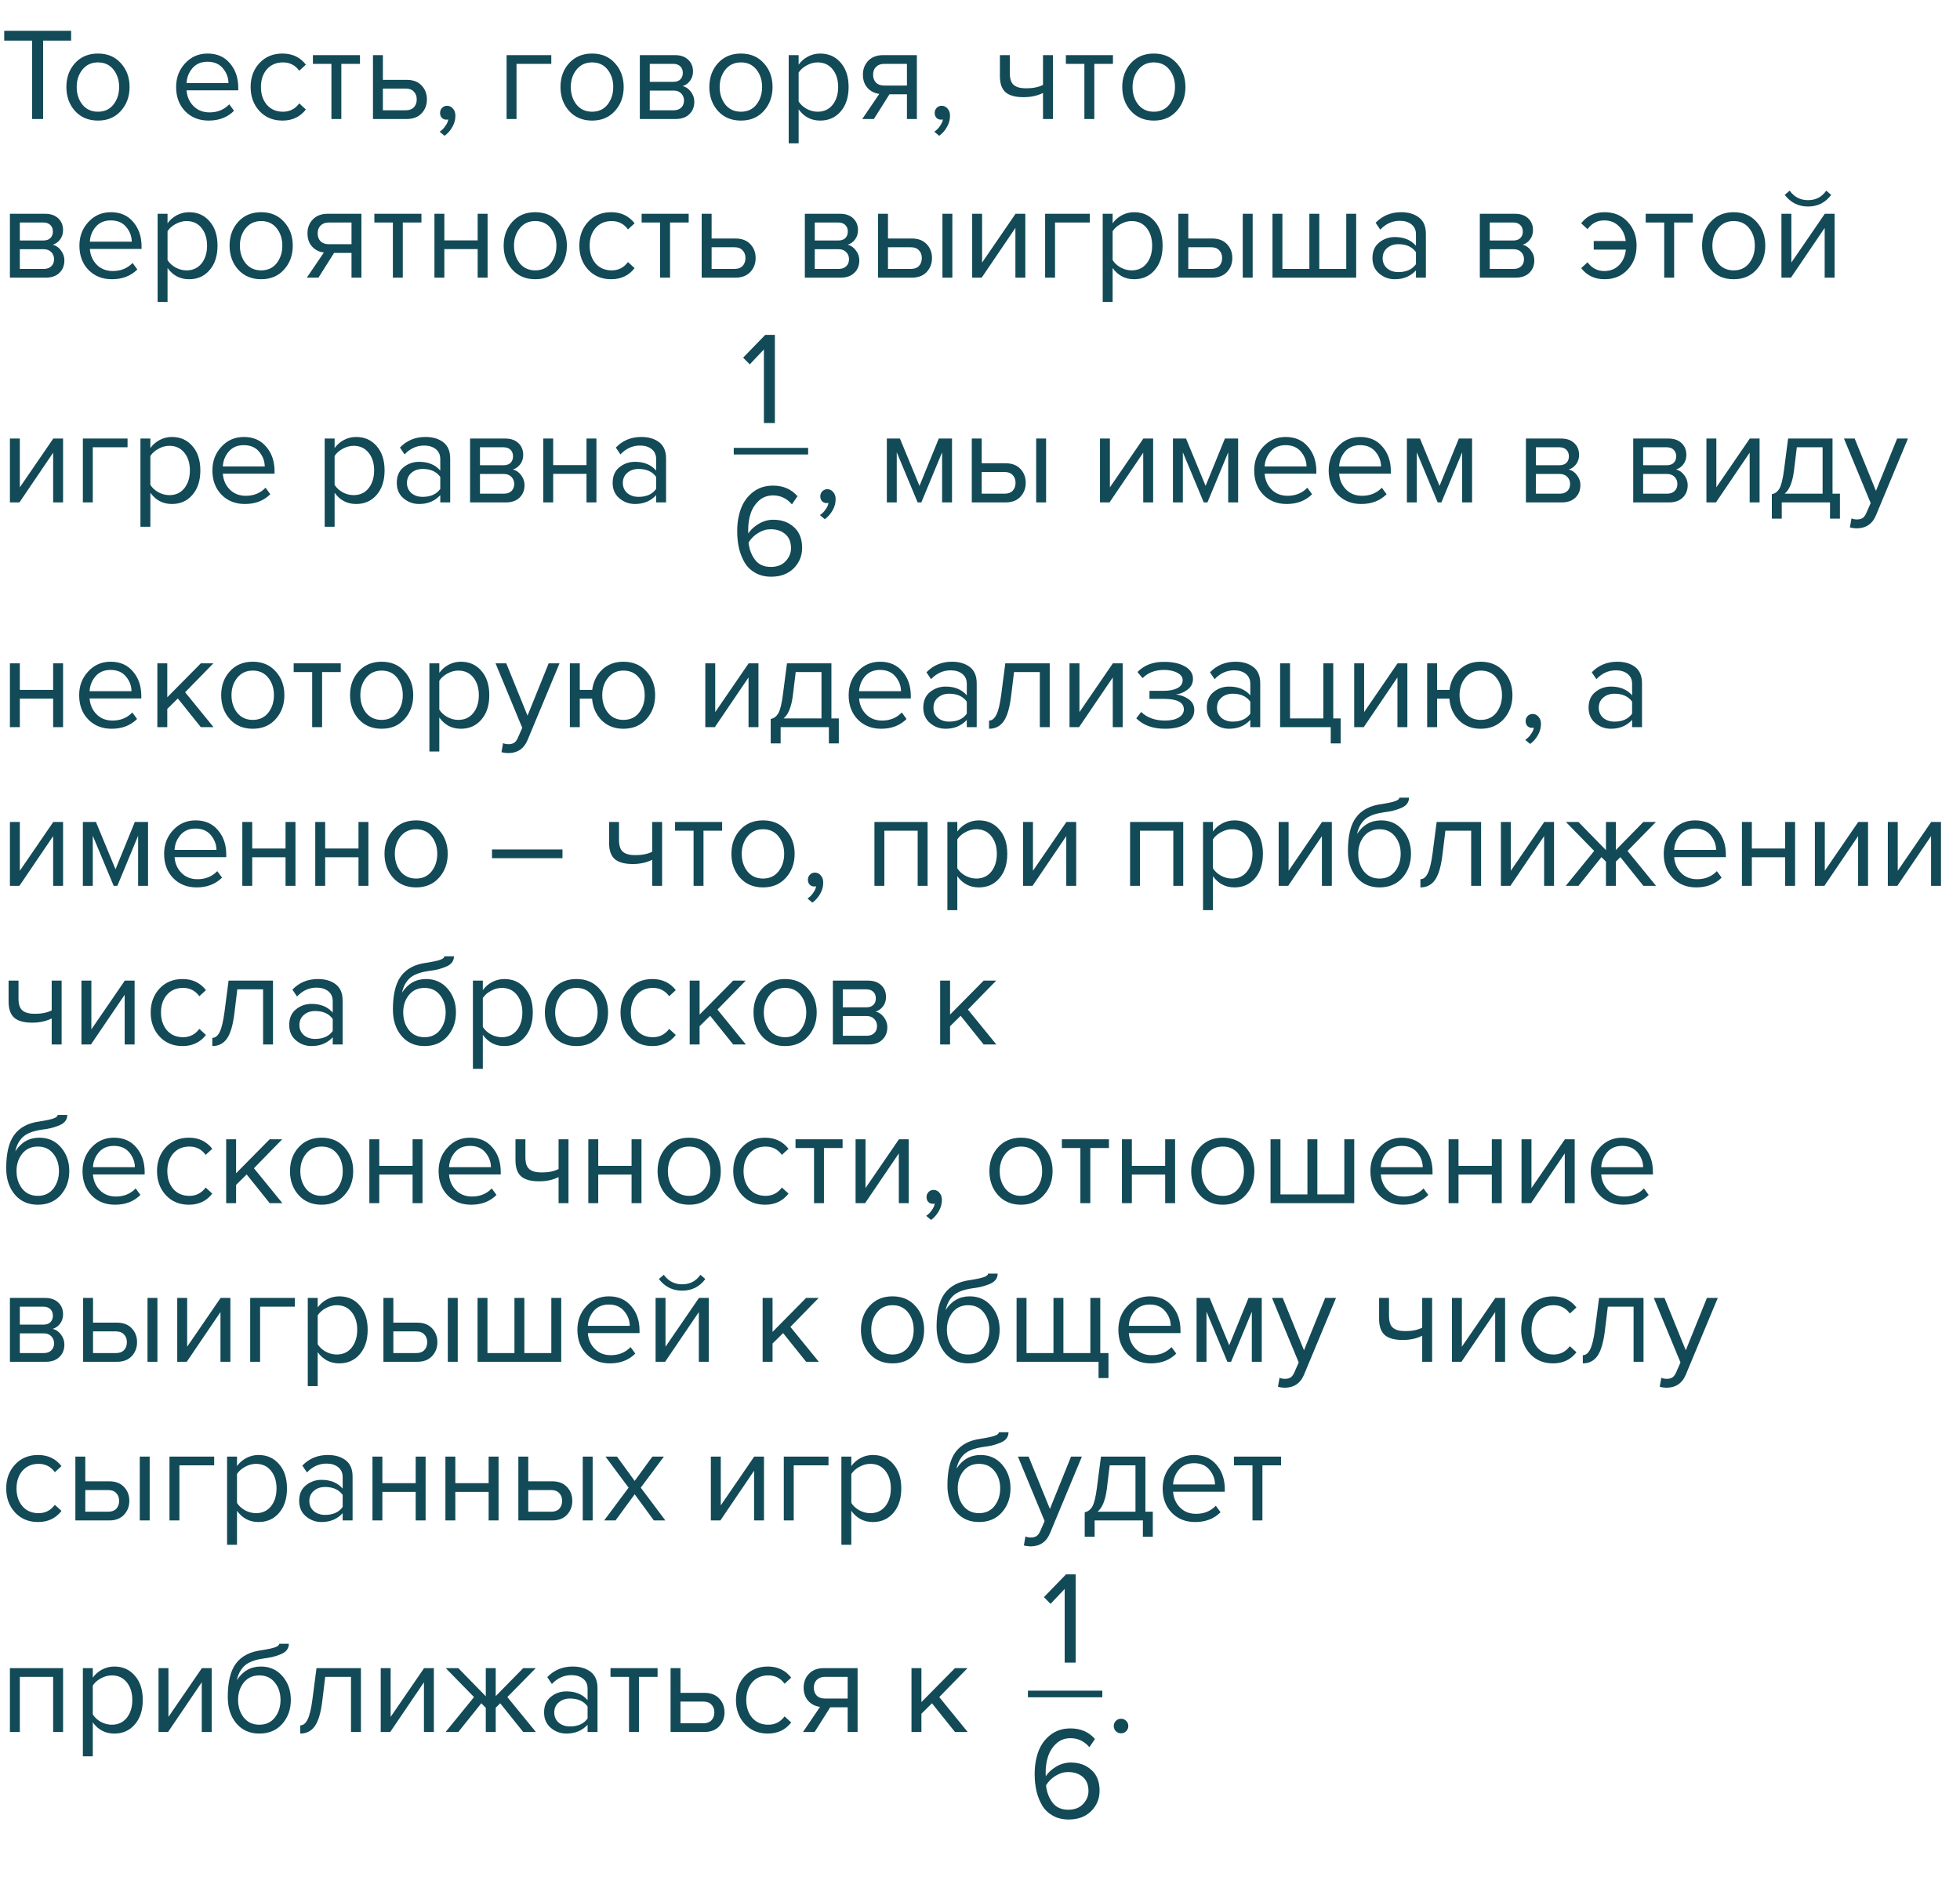 <?xml version="1.0" encoding="UTF-8"?> <svg xmlns="http://www.w3.org/2000/svg" width="593" height="570" viewBox="0 0 593 570" fill="none"> <path d="M13.04 36H9.72V12.28H1.28V9.32H21.52V12.28H13.04V36ZM36.563 33.56C34.83 35.507 32.523 36.48 29.643 36.48C26.763 36.48 24.443 35.507 22.683 33.56C20.95 31.613 20.083 29.2 20.083 26.32C20.083 23.44 20.95 21.04 22.683 19.12C24.443 17.173 26.763 16.2 29.643 16.2C32.523 16.2 34.83 17.173 36.563 19.12C38.323 21.04 39.203 23.44 39.203 26.32C39.203 29.2 38.323 31.613 36.563 33.56ZM24.923 31.64C26.096 33.08 27.67 33.8 29.643 33.8C31.616 33.8 33.176 33.08 34.323 31.64C35.47 30.173 36.043 28.4 36.043 26.32C36.043 24.24 35.47 22.48 34.323 21.04C33.176 19.6 31.616 18.88 29.643 18.88C27.67 18.88 26.096 19.613 24.923 21.08C23.776 22.52 23.203 24.267 23.203 26.32C23.203 28.4 23.776 30.173 24.923 31.64ZM63.126 36.48C60.246 36.48 57.886 35.547 56.046 33.68C54.206 31.787 53.286 29.333 53.286 26.32C53.286 23.493 54.193 21.107 56.006 19.16C57.82 17.187 60.086 16.2 62.806 16.2C65.66 16.2 67.913 17.187 69.566 19.16C71.246 21.107 72.086 23.573 72.086 26.56V27.32H56.446C56.58 29.213 57.273 30.8 58.526 32.08C59.78 33.36 61.406 34 63.406 34C65.806 34 67.793 33.187 69.366 31.56L70.806 33.52C68.833 35.493 66.273 36.48 63.126 36.48ZM69.126 25.12C69.1 23.467 68.54 21.987 67.446 20.68C66.353 19.347 64.793 18.68 62.766 18.68C60.846 18.68 59.326 19.333 58.206 20.64C57.113 21.947 56.526 23.44 56.446 25.12H69.126ZM85.465 36.48C82.612 36.48 80.292 35.52 78.505 33.6C76.719 31.653 75.825 29.227 75.825 26.32C75.825 23.413 76.719 21 78.505 19.08C80.292 17.16 82.612 16.2 85.465 16.2C88.452 16.2 90.812 17.32 92.545 19.56L90.545 21.4C89.319 19.72 87.679 18.88 85.625 18.88C83.599 18.88 81.972 19.573 80.745 20.96C79.545 22.347 78.945 24.133 78.945 26.32C78.945 28.507 79.545 30.307 80.745 31.72C81.972 33.107 83.599 33.8 85.625 33.8C87.652 33.8 89.292 32.96 90.545 31.28L92.545 33.12C90.812 35.36 88.452 36.48 85.465 36.48ZM103.27 36H100.27V19.32H94.67V16.68H108.91V19.32H103.27V36ZM112.844 16.68H115.844V24.16H123.084C125.004 24.16 126.497 24.733 127.564 25.88C128.63 27 129.164 28.4 129.164 30.08C129.164 31.76 128.617 33.173 127.524 34.32C126.457 35.44 124.977 36 123.084 36H112.844V16.68ZM122.764 26.8H115.844V33.36H122.764C123.83 33.36 124.644 33.067 125.204 32.48C125.79 31.867 126.084 31.067 126.084 30.08C126.084 29.093 125.79 28.307 125.204 27.72C124.644 27.107 123.83 26.8 122.764 26.8ZM137.782 35.04C137.782 36.213 137.476 37.333 136.862 38.4C136.249 39.493 135.462 40.387 134.502 41.08L133.022 39.84C133.689 39.413 134.262 38.84 134.742 38.12C135.249 37.427 135.542 36.76 135.622 36.12C135.516 36.173 135.329 36.2 135.062 36.2C134.502 36.2 134.036 36.013 133.662 35.64C133.316 35.24 133.142 34.747 133.142 34.16C133.142 33.573 133.342 33.067 133.742 32.64C134.169 32.213 134.676 32 135.262 32C135.956 32 136.542 32.28 137.022 32.84C137.529 33.373 137.782 34.107 137.782 35.04ZM166.793 16.68V19.32H156.273V36H153.273V16.68H166.793ZM186.055 33.56C184.322 35.507 182.015 36.48 179.135 36.48C176.255 36.48 173.935 35.507 172.175 33.56C170.442 31.613 169.575 29.2 169.575 26.32C169.575 23.44 170.442 21.04 172.175 19.12C173.935 17.173 176.255 16.2 179.135 16.2C182.015 16.2 184.322 17.173 186.055 19.12C187.815 21.04 188.695 23.44 188.695 26.32C188.695 29.2 187.815 31.613 186.055 33.56ZM174.415 31.64C175.589 33.08 177.162 33.8 179.135 33.8C181.109 33.8 182.669 33.08 183.815 31.64C184.962 30.173 185.535 28.4 185.535 26.32C185.535 24.24 184.962 22.48 183.815 21.04C182.669 19.6 181.109 18.88 179.135 18.88C177.162 18.88 175.589 19.613 174.415 21.08C173.269 22.52 172.695 24.267 172.695 26.32C172.695 28.4 173.269 30.173 174.415 31.64ZM204.426 36H193.586V16.68H204.226C205.906 16.68 207.226 17.133 208.186 18.04C209.173 18.947 209.666 20.147 209.666 21.64C209.666 22.733 209.359 23.68 208.746 24.48C208.159 25.253 207.426 25.773 206.546 26.04C207.533 26.28 208.359 26.853 209.026 27.76C209.719 28.667 210.066 29.667 210.066 30.76C210.066 32.333 209.559 33.6 208.546 34.56C207.559 35.52 206.186 36 204.426 36ZM203.826 33.36C204.786 33.36 205.546 33.093 206.106 32.56C206.666 32.027 206.946 31.307 206.946 30.4C206.946 29.573 206.666 28.867 206.106 28.28C205.546 27.693 204.786 27.4 203.826 27.4H196.586V33.36H203.826ZM203.706 24.76C204.613 24.76 205.319 24.52 205.826 24.04C206.333 23.533 206.586 22.88 206.586 22.08C206.586 21.227 206.333 20.56 205.826 20.08C205.319 19.573 204.613 19.32 203.706 19.32H196.586V24.76H203.706ZM231.094 33.56C229.361 35.507 227.054 36.48 224.174 36.48C221.294 36.48 218.974 35.507 217.214 33.56C215.481 31.613 214.614 29.2 214.614 26.32C214.614 23.44 215.481 21.04 217.214 19.12C218.974 17.173 221.294 16.2 224.174 16.2C227.054 16.2 229.361 17.173 231.094 19.12C232.854 21.04 233.734 23.44 233.734 26.32C233.734 29.2 232.854 31.613 231.094 33.56ZM219.454 31.64C220.628 33.08 222.201 33.8 224.174 33.8C226.148 33.8 227.708 33.08 228.854 31.64C230.001 30.173 230.574 28.4 230.574 26.32C230.574 24.24 230.001 22.48 228.854 21.04C227.708 19.6 226.148 18.88 224.174 18.88C222.201 18.88 220.628 19.613 219.454 21.08C218.308 22.52 217.734 24.267 217.734 26.32C217.734 28.4 218.308 30.173 219.454 31.64ZM248.145 36.48C245.425 36.48 243.252 35.347 241.625 33.08V43.36H238.625V16.68H241.625V19.56C242.345 18.547 243.278 17.733 244.425 17.12C245.572 16.507 246.812 16.2 248.145 16.2C250.705 16.2 252.772 17.12 254.345 18.96C255.945 20.773 256.745 23.227 256.745 26.32C256.745 29.413 255.945 31.88 254.345 33.72C252.772 35.56 250.705 36.48 248.145 36.48ZM247.385 33.8C249.278 33.8 250.785 33.107 251.905 31.72C253.025 30.307 253.585 28.507 253.585 26.32C253.585 24.133 253.025 22.347 251.905 20.96C250.785 19.573 249.278 18.88 247.385 18.88C246.238 18.88 245.118 19.187 244.025 19.8C242.958 20.387 242.158 21.107 241.625 21.96V30.68C242.158 31.56 242.958 32.307 244.025 32.92C245.118 33.507 246.238 33.8 247.385 33.8ZM264.396 36H260.876L266.036 28.4C264.569 28.213 263.369 27.6 262.436 26.56C261.529 25.52 261.076 24.2 261.076 22.6C261.076 20.893 261.622 19.48 262.716 18.36C263.809 17.24 265.302 16.68 267.196 16.68H277.396V36H274.396V28.52H269.116L264.396 36ZM267.516 25.88H274.396V19.32H267.516C266.476 19.32 265.649 19.627 265.036 20.24C264.449 20.827 264.156 21.613 264.156 22.6C264.156 23.587 264.449 24.387 265.036 25C265.622 25.587 266.449 25.88 267.516 25.88ZM287.431 35.04C287.431 36.213 287.124 37.333 286.511 38.4C285.897 39.493 285.111 40.387 284.151 41.08L282.671 39.84C283.337 39.413 283.911 38.84 284.391 38.12C284.897 37.427 285.191 36.76 285.271 36.12C285.164 36.173 284.977 36.2 284.711 36.2C284.151 36.2 283.684 36.013 283.311 35.64C282.964 35.24 282.791 34.747 282.791 34.16C282.791 33.573 282.991 33.067 283.391 32.64C283.817 32.213 284.324 32 284.911 32C285.604 32 286.191 32.28 286.671 32.84C287.177 33.373 287.431 34.107 287.431 35.04ZM302.522 16.68H305.522V22.12C305.522 23.853 305.922 25.053 306.722 25.72C307.522 26.387 308.762 26.72 310.442 26.72C312.522 26.72 314.229 26.373 315.562 25.68V16.68H318.562V36H315.562V28.12C313.855 28.973 311.895 29.4 309.682 29.4C307.175 29.4 305.349 28.893 304.202 27.88C303.082 26.867 302.522 25.253 302.522 23.04V16.68ZM331.083 36H328.083V19.32H322.483V16.68H336.723V19.32H331.083V36ZM356.016 33.56C354.283 35.507 351.976 36.48 349.096 36.48C346.216 36.48 343.896 35.507 342.136 33.56C340.403 31.613 339.536 29.2 339.536 26.32C339.536 23.44 340.403 21.04 342.136 19.12C343.896 17.173 346.216 16.2 349.096 16.2C351.976 16.2 354.283 17.173 356.016 19.12C357.776 21.04 358.656 23.44 358.656 26.32C358.656 29.2 357.776 31.613 356.016 33.56ZM344.376 31.64C345.55 33.08 347.123 33.8 349.096 33.8C351.07 33.8 352.63 33.08 353.776 31.64C354.923 30.173 355.496 28.4 355.496 26.32C355.496 24.24 354.923 22.48 353.776 21.04C352.63 19.6 351.07 18.88 349.096 18.88C347.123 18.88 345.55 19.613 344.376 21.08C343.23 22.52 342.656 24.267 342.656 26.32C342.656 28.4 343.23 30.173 344.376 31.64ZM13.84 84H3V64.68H13.64C15.32 64.68 16.64 65.133 17.6 66.04C18.587 66.947 19.08 68.147 19.08 69.64C19.08 70.733 18.773 71.68 18.16 72.48C17.573 73.253 16.84 73.773 15.96 74.04C16.947 74.28 17.773 74.853 18.44 75.76C19.133 76.667 19.48 77.667 19.48 78.76C19.48 80.333 18.973 81.6 17.96 82.56C16.973 83.52 15.6 84 13.84 84ZM13.24 81.36C14.2 81.36 14.96 81.093 15.52 80.56C16.08 80.027 16.36 79.307 16.36 78.4C16.36 77.573 16.08 76.867 15.52 76.28C14.96 75.693 14.2 75.4 13.24 75.4H6V81.36H13.24ZM13.12 72.76C14.027 72.76 14.733 72.52 15.24 72.04C15.747 71.533 16 70.88 16 70.08C16 69.227 15.747 68.56 15.24 68.08C14.733 67.573 14.027 67.32 13.12 67.32H6V72.76H13.12ZM33.868 84.48C30.988 84.48 28.628 83.547 26.788 81.68C24.948 79.787 24.028 77.333 24.028 74.32C24.028 71.493 24.935 69.107 26.748 67.16C28.562 65.187 30.828 64.2 33.548 64.2C36.402 64.2 38.655 65.187 40.308 67.16C41.988 69.107 42.828 71.573 42.828 74.56V75.32H27.188C27.322 77.213 28.015 78.8 29.268 80.08C30.522 81.36 32.148 82 34.148 82C36.548 82 38.535 81.187 40.108 79.56L41.548 81.52C39.575 83.493 37.015 84.48 33.868 84.48ZM39.868 73.12C39.842 71.467 39.282 69.987 38.188 68.68C37.095 67.347 35.535 66.68 33.508 66.68C31.588 66.68 30.068 67.333 28.948 68.64C27.855 69.947 27.268 71.44 27.188 73.12H39.868ZM57.208 84.48C54.487 84.48 52.314 83.347 50.688 81.08V91.36H47.688V64.68H50.688V67.56C51.407 66.547 52.341 65.733 53.487 65.12C54.634 64.507 55.874 64.2 57.208 64.2C59.767 64.2 61.834 65.12 63.407 66.96C65.007 68.773 65.808 71.227 65.808 74.32C65.808 77.413 65.007 79.88 63.407 81.72C61.834 83.56 59.767 84.48 57.208 84.48ZM56.447 81.8C58.341 81.8 59.847 81.107 60.968 79.72C62.087 78.307 62.648 76.507 62.648 74.32C62.648 72.133 62.087 70.347 60.968 68.96C59.847 67.573 58.341 66.88 56.447 66.88C55.301 66.88 54.181 67.187 53.087 67.8C52.021 68.387 51.221 69.107 50.688 69.96V78.68C51.221 79.56 52.021 80.307 53.087 80.92C54.181 81.507 55.301 81.8 56.447 81.8ZM85.938 81.56C84.205 83.507 81.898 84.48 79.018 84.48C76.138 84.48 73.818 83.507 72.058 81.56C70.325 79.613 69.458 77.2 69.458 74.32C69.458 71.44 70.325 69.04 72.058 67.12C73.818 65.173 76.138 64.2 79.018 64.2C81.898 64.2 84.205 65.173 85.938 67.12C87.698 69.04 88.578 71.44 88.578 74.32C88.578 77.2 87.698 79.613 85.938 81.56ZM74.298 79.64C75.472 81.08 77.045 81.8 79.018 81.8C80.992 81.8 82.552 81.08 83.698 79.64C84.845 78.173 85.418 76.4 85.418 74.32C85.418 72.24 84.845 70.48 83.698 69.04C82.552 67.6 80.992 66.88 79.018 66.88C77.045 66.88 75.472 67.613 74.298 69.08C73.151 70.52 72.578 72.267 72.578 74.32C72.578 76.4 73.151 78.173 74.298 79.64ZM96.349 84H92.829L97.989 76.4C96.522 76.213 95.322 75.6 94.389 74.56C93.482 73.52 93.029 72.2 93.029 70.6C93.029 68.893 93.575 67.48 94.669 66.36C95.762 65.24 97.255 64.68 99.149 64.68H109.349V84H106.349V76.52H101.069L96.349 84ZM99.469 73.88H106.349V67.32H99.469C98.429 67.32 97.602 67.627 96.989 68.24C96.402 68.827 96.109 69.613 96.109 70.6C96.109 71.587 96.402 72.387 96.989 73C97.575 73.587 98.402 73.88 99.469 73.88ZM121.864 84H118.864V67.32H113.264V64.68H127.504V67.32H121.864V84ZM134.438 84H131.438V64.68H134.438V72.72H144.518V64.68H147.518V84H144.518V75.36H134.438V84ZM168.868 81.56C167.134 83.507 164.828 84.48 161.948 84.48C159.068 84.48 156.748 83.507 154.988 81.56C153.254 79.613 152.388 77.2 152.388 74.32C152.388 71.44 153.254 69.04 154.988 67.12C156.748 65.173 159.068 64.2 161.948 64.2C164.828 64.2 167.134 65.173 168.868 67.12C170.628 69.04 171.508 71.44 171.508 74.32C171.508 77.2 170.628 79.613 168.868 81.56ZM157.228 79.64C158.401 81.08 159.974 81.8 161.948 81.8C163.921 81.8 165.481 81.08 166.628 79.64C167.774 78.173 168.348 76.4 168.348 74.32C168.348 72.24 167.774 70.48 166.628 69.04C165.481 67.6 163.921 66.88 161.948 66.88C159.974 66.88 158.401 67.613 157.228 69.08C156.081 70.52 155.508 72.267 155.508 74.32C155.508 76.4 156.081 78.173 157.228 79.64ZM184.918 84.48C182.065 84.48 179.745 83.52 177.958 81.6C176.172 79.653 175.278 77.227 175.278 74.32C175.278 71.413 176.172 69 177.958 67.08C179.745 65.16 182.065 64.2 184.918 64.2C187.905 64.2 190.265 65.32 191.998 67.56L189.998 69.4C188.772 67.72 187.132 66.88 185.078 66.88C183.052 66.88 181.425 67.573 180.198 68.96C178.998 70.347 178.398 72.133 178.398 74.32C178.398 76.507 178.998 78.307 180.198 79.72C181.425 81.107 183.052 81.8 185.078 81.8C187.105 81.8 188.745 80.96 189.998 79.28L191.998 81.12C190.265 83.36 187.905 84.48 184.918 84.48ZM202.723 84H199.723V67.32H194.123V64.68H208.363V67.32H202.723V84ZM212.297 64.68H215.297V72.16H222.537C224.457 72.16 225.95 72.733 227.017 73.88C228.084 75 228.617 76.4 228.617 78.08C228.617 79.76 228.07 81.173 226.977 82.32C225.91 83.44 224.43 84 222.537 84H212.297V64.68ZM222.217 74.8H215.297V81.36H222.217C223.284 81.36 224.097 81.067 224.657 80.48C225.244 79.867 225.537 79.067 225.537 78.08C225.537 77.093 225.244 76.307 224.657 75.72C224.097 75.107 223.284 74.8 222.217 74.8ZM254.348 84H243.508V64.68H254.148C255.828 64.68 257.148 65.133 258.108 66.04C259.094 66.947 259.588 68.147 259.588 69.64C259.588 70.733 259.281 71.68 258.668 72.48C258.081 73.253 257.348 73.773 256.468 74.04C257.454 74.28 258.281 74.853 258.948 75.76C259.641 76.667 259.988 77.667 259.988 78.76C259.988 80.333 259.481 81.6 258.468 82.56C257.481 83.52 256.108 84 254.348 84ZM253.748 81.36C254.708 81.36 255.468 81.093 256.028 80.56C256.588 80.027 256.868 79.307 256.868 78.4C256.868 77.573 256.588 76.867 256.028 76.28C255.468 75.693 254.708 75.4 253.748 75.4H246.508V81.36H253.748ZM253.628 72.76C254.534 72.76 255.241 72.52 255.748 72.04C256.254 71.533 256.508 70.88 256.508 70.08C256.508 69.227 256.254 68.56 255.748 68.08C255.241 67.573 254.534 67.32 253.628 67.32H246.508V72.76H253.628ZM265.656 64.68H268.656V72.16H275.896C277.816 72.16 279.31 72.733 280.376 73.88C281.443 75 281.976 76.4 281.976 78.08C281.976 79.76 281.43 81.173 280.336 82.32C279.27 83.44 277.79 84 275.896 84H265.656V64.68ZM275.576 74.8H268.656V81.36H275.576C276.643 81.36 277.456 81.067 278.016 80.48C278.603 79.867 278.896 79.067 278.896 78.08C278.896 77.093 278.603 76.307 278.016 75.72C277.456 75.107 276.643 74.8 275.576 74.8ZM288.136 84H285.136V64.68H288.136V84ZM297.013 84H294.133V64.68H297.133V79.44L307.253 64.68H310.213V84H307.213V68.96L297.013 84ZM329.723 64.68V67.32H319.203V84H316.203V64.68H329.723ZM343.145 84.48C340.425 84.48 338.252 83.347 336.625 81.08V91.36H333.625V64.68H336.625V67.56C337.345 66.547 338.278 65.733 339.425 65.12C340.572 64.507 341.812 64.2 343.145 64.2C345.705 64.2 347.772 65.12 349.345 66.96C350.945 68.773 351.745 71.227 351.745 74.32C351.745 77.413 350.945 79.88 349.345 81.72C347.772 83.56 345.705 84.48 343.145 84.48ZM342.385 81.8C344.278 81.8 345.785 81.107 346.905 79.72C348.025 78.307 348.585 76.507 348.585 74.32C348.585 72.133 348.025 70.347 346.905 68.96C345.785 67.573 344.278 66.88 342.385 66.88C341.238 66.88 340.118 67.187 339.025 67.8C337.958 68.387 337.158 69.107 336.625 69.96V78.68C337.158 79.56 337.958 80.307 339.025 80.92C340.118 81.507 341.238 81.8 342.385 81.8ZM356.516 64.68H359.516V72.16H366.756C368.676 72.16 370.169 72.733 371.236 73.88C372.302 75 372.836 76.4 372.836 78.08C372.836 79.76 372.289 81.173 371.196 82.32C370.129 83.44 368.649 84 366.756 84H356.516V64.68ZM366.436 74.8H359.516V81.36H366.436C367.502 81.36 368.316 81.067 368.876 80.48C369.462 79.867 369.756 79.067 369.756 78.08C369.756 77.093 369.462 76.307 368.876 75.72C368.316 75.107 367.502 74.8 366.436 74.8ZM378.996 84H375.996V64.68H378.996V84ZM407.312 64.68H410.312V84H384.992V64.68H387.992V81.36H396.152V64.68H399.152V81.36H407.312V64.68ZM431.4 84H428.4V81.8C426.774 83.587 424.64 84.48 422 84.48C420.214 84.48 418.64 83.907 417.28 82.76C415.92 81.613 415.24 80.053 415.24 78.08C415.24 76.053 415.907 74.493 417.24 73.4C418.6 72.28 420.187 71.72 422 71.72C424.747 71.72 426.88 72.6 428.4 74.36V70.88C428.4 69.6 427.947 68.6 427.04 67.88C426.134 67.16 424.96 66.8 423.52 66.8C421.254 66.8 419.28 67.693 417.6 69.48L416.2 67.4C418.254 65.267 420.827 64.2 423.92 64.2C426.134 64.2 427.934 64.733 429.32 65.8C430.707 66.867 431.4 68.507 431.4 70.72V84ZM423.08 82.32C425.48 82.32 427.254 81.52 428.4 79.92V76.28C427.254 74.68 425.48 73.88 423.08 73.88C421.694 73.88 420.547 74.28 419.64 75.08C418.76 75.853 418.32 76.867 418.32 78.12C418.32 79.347 418.76 80.36 419.64 81.16C420.547 81.933 421.694 82.32 423.08 82.32ZM458.567 84H447.727V64.68H458.367C460.047 64.68 461.367 65.133 462.327 66.04C463.313 66.947 463.807 68.147 463.807 69.64C463.807 70.733 463.5 71.68 462.887 72.48C462.3 73.253 461.567 73.773 460.687 74.04C461.673 74.28 462.5 74.853 463.167 75.76C463.86 76.667 464.207 77.667 464.207 78.76C464.207 80.333 463.7 81.6 462.687 82.56C461.7 83.52 460.327 84 458.567 84ZM457.967 81.36C458.927 81.36 459.687 81.093 460.247 80.56C460.807 80.027 461.087 79.307 461.087 78.4C461.087 77.573 460.807 76.867 460.247 76.28C459.687 75.693 458.927 75.4 457.967 75.4H450.727V81.36H457.967ZM457.847 72.76C458.753 72.76 459.46 72.52 459.967 72.04C460.473 71.533 460.727 70.88 460.727 70.08C460.727 69.227 460.473 68.56 459.967 68.08C459.46 67.573 458.753 67.32 457.847 67.32H450.727V72.76H457.847ZM485.468 84.48C482.481 84.48 480.121 83.36 478.388 81.12L480.308 79.36C481.614 81.12 483.294 82 485.348 82C487.188 82 488.681 81.413 489.828 80.24C491.001 79.067 491.694 77.493 491.908 75.52H482.188V72.92H491.868C491.628 71.027 490.921 69.52 489.748 68.4C488.601 67.253 487.134 66.68 485.348 66.68C483.268 66.68 481.588 67.56 480.308 69.32L478.388 67.56C480.121 65.32 482.481 64.2 485.468 64.2C488.321 64.2 490.641 65.16 492.428 67.08C494.241 69 495.148 71.413 495.148 74.32C495.148 77.227 494.241 79.653 492.428 81.6C490.641 83.52 488.321 84.48 485.468 84.48ZM506.512 84H503.512V67.32H497.912V64.68H512.152V67.32H506.512V84ZM531.446 81.56C529.713 83.507 527.406 84.48 524.526 84.48C521.646 84.48 519.326 83.507 517.566 81.56C515.833 79.613 514.966 77.2 514.966 74.32C514.966 71.44 515.833 69.04 517.566 67.12C519.326 65.173 521.646 64.2 524.526 64.2C527.406 64.2 529.713 65.173 531.446 67.12C533.206 69.04 534.086 71.44 534.086 74.32C534.086 77.2 533.206 79.613 531.446 81.56ZM519.806 79.64C520.979 81.08 522.553 81.8 524.526 81.8C526.499 81.8 528.059 81.08 529.206 79.64C530.353 78.173 530.926 76.4 530.926 74.32C530.926 72.24 530.353 70.48 529.206 69.04C528.059 67.6 526.499 66.88 524.526 66.88C522.553 66.88 520.979 67.613 519.806 69.08C518.659 70.52 518.086 72.267 518.086 74.32C518.086 76.4 518.659 78.173 519.806 79.64ZM541.857 84H538.977V64.68H541.977V79.44L552.097 64.68H555.057V84H552.057V68.96L541.857 84ZM554.017 58.96C552.283 61.307 549.95 62.48 547.017 62.48C544.11 62.48 541.763 61.307 539.977 58.96L541.457 57.68C542.843 59.6 544.697 60.56 547.017 60.56C549.363 60.56 551.203 59.6 552.537 57.68L554.017 58.96ZM5.88 152H3V132.68H6V147.44L16.12 132.68H19.08V152H16.08V136.96L5.88 152ZM38.59 132.68V135.32H28.07V152H25.07V132.68H38.59ZM52.012 152.48C49.292 152.48 47.119 151.347 45.492 149.08V159.36H42.492V132.68H45.492V135.56C46.212 134.547 47.145 133.733 48.292 133.12C49.439 132.507 50.679 132.2 52.012 132.2C54.572 132.2 56.639 133.12 58.212 134.96C59.812 136.773 60.612 139.227 60.612 142.32C60.612 145.413 59.812 147.88 58.212 149.72C56.639 151.56 54.572 152.48 52.012 152.48ZM51.252 149.8C53.145 149.8 54.652 149.107 55.772 147.72C56.892 146.307 57.452 144.507 57.452 142.32C57.452 140.133 56.892 138.347 55.772 136.96C54.652 135.573 53.145 134.88 51.252 134.88C50.105 134.88 48.986 135.187 47.892 135.8C46.825 136.387 46.026 137.107 45.492 137.96V146.68C46.026 147.56 46.825 148.307 47.892 148.92C48.986 149.507 50.105 149.8 51.252 149.8ZM74.103 152.48C71.223 152.48 68.863 151.547 67.023 149.68C65.183 147.787 64.263 145.333 64.263 142.32C64.263 139.493 65.169 137.107 66.983 135.16C68.796 133.187 71.063 132.2 73.783 132.2C76.636 132.2 78.889 133.187 80.543 135.16C82.223 137.107 83.063 139.573 83.063 142.56V143.32H67.423C67.556 145.213 68.249 146.8 69.503 148.08C70.756 149.36 72.383 150 74.383 150C76.783 150 78.769 149.187 80.343 147.56L81.783 149.52C79.809 151.493 77.249 152.48 74.103 152.48ZM80.103 141.12C80.076 139.467 79.516 137.987 78.423 136.68C77.329 135.347 75.769 134.68 73.743 134.68C71.823 134.68 70.303 135.333 69.183 136.64C68.09 137.947 67.503 139.44 67.423 141.12H80.103ZM107.754 152.48C105.034 152.48 102.861 151.347 101.234 149.08V159.36H98.234V132.68H101.234V135.56C101.954 134.547 102.888 133.733 104.034 133.12C105.181 132.507 106.421 132.2 107.754 132.2C110.314 132.2 112.381 133.12 113.954 134.96C115.554 136.773 116.354 139.227 116.354 142.32C116.354 145.413 115.554 147.88 113.954 149.72C112.381 151.56 110.314 152.48 107.754 152.48ZM106.994 149.8C108.888 149.8 110.394 149.107 111.514 147.72C112.634 146.307 113.194 144.507 113.194 142.32C113.194 140.133 112.634 138.347 111.514 136.96C110.394 135.573 108.888 134.88 106.994 134.88C105.848 134.88 104.728 135.187 103.634 135.8C102.568 136.387 101.768 137.107 101.234 137.96V146.68C101.768 147.56 102.568 148.307 103.634 148.92C104.728 149.507 105.848 149.8 106.994 149.8ZM136.205 152H133.205V149.8C131.578 151.587 129.445 152.48 126.805 152.48C125.018 152.48 123.445 151.907 122.085 150.76C120.725 149.613 120.045 148.053 120.045 146.08C120.045 144.053 120.712 142.493 122.045 141.4C123.405 140.28 124.992 139.72 126.805 139.72C129.552 139.72 131.685 140.6 133.205 142.36V138.88C133.205 137.6 132.752 136.6 131.845 135.88C130.938 135.16 129.765 134.8 128.325 134.8C126.058 134.8 124.085 135.693 122.405 137.48L121.005 135.4C123.058 133.267 125.632 132.2 128.725 132.2C130.938 132.2 132.738 132.733 134.125 133.8C135.512 134.867 136.205 136.507 136.205 138.72V152ZM127.885 150.32C130.285 150.32 132.058 149.52 133.205 147.92V144.28C132.058 142.68 130.285 141.88 127.885 141.88C126.498 141.88 125.352 142.28 124.445 143.08C123.565 143.853 123.125 144.867 123.125 146.12C123.125 147.347 123.565 148.36 124.445 149.16C125.352 149.933 126.498 150.32 127.885 150.32ZM153.059 152H142.219V132.68H152.859C154.539 132.68 155.859 133.133 156.819 134.04C157.805 134.947 158.299 136.147 158.299 137.64C158.299 138.733 157.992 139.68 157.379 140.48C156.792 141.253 156.059 141.773 155.179 142.04C156.165 142.28 156.992 142.853 157.659 143.76C158.352 144.667 158.699 145.667 158.699 146.76C158.699 148.333 158.192 149.6 157.179 150.56C156.192 151.52 154.819 152 153.059 152ZM152.459 149.36C153.419 149.36 154.179 149.093 154.739 148.56C155.299 148.027 155.579 147.307 155.579 146.4C155.579 145.573 155.299 144.867 154.739 144.28C154.179 143.693 153.419 143.4 152.459 143.4H145.219V149.36H152.459ZM152.339 140.76C153.245 140.76 153.952 140.52 154.459 140.04C154.965 139.533 155.219 138.88 155.219 138.08C155.219 137.227 154.965 136.56 154.459 136.08C153.952 135.573 153.245 135.32 152.339 135.32H145.219V140.76H152.339ZM167.367 152H164.367V132.68H167.367V140.72H177.447V132.68H180.447V152H177.447V143.36H167.367V152ZM201.518 152H198.518V149.8C196.891 151.587 194.758 152.48 192.118 152.48C190.331 152.48 188.758 151.907 187.398 150.76C186.038 149.613 185.358 148.053 185.358 146.08C185.358 144.053 186.024 142.493 187.358 141.4C188.718 140.28 190.304 139.72 192.118 139.72C194.864 139.72 196.998 140.6 198.518 142.36V138.88C198.518 137.6 198.064 136.6 197.158 135.88C196.251 135.16 195.078 134.8 193.638 134.8C191.371 134.8 189.398 135.693 187.718 137.48L186.318 135.4C188.371 133.267 190.944 132.2 194.038 132.2C196.251 132.2 198.051 132.733 199.438 133.8C200.824 134.867 201.518 136.507 201.518 138.72V152ZM193.198 150.32C195.598 150.32 197.371 149.52 198.518 147.92V144.28C197.371 142.68 195.598 141.88 193.198 141.88C191.811 141.88 190.664 142.28 189.758 143.08C188.878 143.853 188.438 144.867 188.438 146.12C188.438 147.347 188.878 148.36 189.758 149.16C190.664 149.933 191.811 150.32 193.198 150.32ZM252.821 151.04C252.821 152.213 252.515 153.333 251.901 154.4C251.288 155.493 250.501 156.387 249.541 157.08L248.061 155.84C248.728 155.413 249.301 154.84 249.781 154.12C250.288 153.427 250.581 152.76 250.661 152.12C250.555 152.173 250.368 152.2 250.101 152.2C249.541 152.2 249.075 152.013 248.701 151.64C248.355 151.24 248.181 150.747 248.181 150.16C248.181 149.573 248.381 149.067 248.781 148.64C249.208 148.213 249.715 148 250.301 148C250.995 148 251.581 148.28 252.061 148.84C252.568 149.373 252.821 150.107 252.821 151.04ZM288.033 152H285.033V136.84L278.753 152H277.633L271.313 136.84V152H268.313V132.68H272.273L278.193 147L284.033 132.68H288.033V152ZM294.016 132.68H297.016V140.16H304.256C306.176 140.16 307.669 140.733 308.736 141.88C309.802 143 310.336 144.4 310.336 146.08C310.336 147.76 309.789 149.173 308.696 150.32C307.629 151.44 306.149 152 304.256 152H294.016V132.68ZM303.936 142.8H297.016V149.36H303.936C305.002 149.36 305.816 149.067 306.376 148.48C306.962 147.867 307.256 147.067 307.256 146.08C307.256 145.093 306.962 144.307 306.376 143.72C305.816 143.107 305.002 142.8 303.936 142.8ZM316.496 152H313.496V132.68H316.496V152ZM335.685 152H332.805V132.68H335.805V147.44L345.925 132.68H348.885V152H345.885V136.96L335.685 152ZM374.595 152H371.595V136.84L365.315 152H364.195L357.875 136.84V152H354.875V132.68H358.835L364.755 147L370.595 132.68H374.595V152ZM389.298 152.48C386.418 152.48 384.058 151.547 382.218 149.68C380.378 147.787 379.458 145.333 379.458 142.32C379.458 139.493 380.365 137.107 382.178 135.16C383.991 133.187 386.258 132.2 388.978 132.2C391.831 132.2 394.085 133.187 395.738 135.16C397.418 137.107 398.258 139.573 398.258 142.56V143.32H382.618C382.751 145.213 383.445 146.8 384.698 148.08C385.951 149.36 387.578 150 389.578 150C391.978 150 393.965 149.187 395.538 147.56L396.978 149.52C395.005 151.493 392.445 152.48 389.298 152.48ZM395.298 141.12C395.271 139.467 394.711 137.987 393.618 136.68C392.525 135.347 390.965 134.68 388.938 134.68C387.018 134.68 385.498 135.333 384.378 136.64C383.285 137.947 382.698 139.44 382.618 141.12H395.298ZM411.837 152.48C408.957 152.48 406.597 151.547 404.757 149.68C402.917 147.787 401.997 145.333 401.997 142.32C401.997 139.493 402.904 137.107 404.717 135.16C406.531 133.187 408.797 132.2 411.517 132.2C414.371 132.2 416.624 133.187 418.277 135.16C419.957 137.107 420.797 139.573 420.797 142.56V143.32H405.157C405.291 145.213 405.984 146.8 407.237 148.08C408.491 149.36 410.117 150 412.117 150C414.517 150 416.504 149.187 418.077 147.56L419.517 149.52C417.544 151.493 414.984 152.48 411.837 152.48ZM417.837 141.12C417.811 139.467 417.251 137.987 416.157 136.68C415.064 135.347 413.504 134.68 411.477 134.68C409.557 134.68 408.037 135.333 406.917 136.64C405.824 137.947 405.237 139.44 405.157 141.12H417.837ZM445.376 152H442.376V136.84L436.096 152H434.976L428.656 136.84V152H425.656V132.68H429.616L435.536 147L441.376 132.68H445.376V152ZM472.512 152H461.672V132.68H472.312C473.992 132.68 475.312 133.133 476.272 134.04C477.259 134.947 477.752 136.147 477.752 137.64C477.752 138.733 477.445 139.68 476.832 140.48C476.245 141.253 475.512 141.773 474.632 142.04C475.619 142.28 476.445 142.853 477.112 143.76C477.805 144.667 478.152 145.667 478.152 146.76C478.152 148.333 477.645 149.6 476.632 150.56C475.645 151.52 474.272 152 472.512 152ZM471.912 149.36C472.872 149.36 473.632 149.093 474.192 148.56C474.752 148.027 475.032 147.307 475.032 146.4C475.032 145.573 474.752 144.867 474.192 144.28C473.632 143.693 472.872 143.4 471.912 143.4H464.672V149.36H471.912ZM471.792 140.76C472.699 140.76 473.405 140.52 473.912 140.04C474.419 139.533 474.672 138.88 474.672 138.08C474.672 137.227 474.419 136.56 473.912 136.08C473.405 135.573 472.699 135.32 471.792 135.32H464.672V140.76H471.792ZM504.973 152H494.133V132.68H504.773C506.453 132.68 507.773 133.133 508.733 134.04C509.719 134.947 510.213 136.147 510.213 137.64C510.213 138.733 509.906 139.68 509.293 140.48C508.706 141.253 507.973 141.773 507.093 142.04C508.079 142.28 508.906 142.853 509.573 143.76C510.266 144.667 510.613 145.667 510.613 146.76C510.613 148.333 510.106 149.6 509.093 150.56C508.106 151.52 506.733 152 504.973 152ZM504.373 149.36C505.333 149.36 506.093 149.093 506.653 148.56C507.213 148.027 507.493 147.307 507.493 146.4C507.493 145.573 507.213 144.867 506.653 144.28C506.093 143.693 505.333 143.4 504.373 143.4H497.133V149.36H504.373ZM504.253 140.76C505.159 140.76 505.866 140.52 506.373 140.04C506.879 139.533 507.133 138.88 507.133 138.08C507.133 137.227 506.879 136.56 506.373 136.08C505.866 135.573 505.159 135.32 504.253 135.32H497.133V140.76H504.253ZM519.161 152H516.281V132.68H519.281V147.44L529.401 132.68H532.361V152H529.361V136.96L519.161 152ZM536.072 156.92V149.52C537.058 149.333 537.832 148.747 538.392 147.76C538.952 146.747 539.405 144.893 539.752 142.2L540.992 132.68H554.432V149.36H556.672V156.92H553.672V152H539.072V156.92H536.072ZM543.632 135.32L542.752 142.56C542.298 145.947 541.365 148.213 539.952 149.36H551.432V135.32H543.632ZM559.693 159.56L560.173 156.84C560.653 157.053 561.2 157.16 561.813 157.16C562.507 157.16 563.08 157.013 563.533 156.72C563.987 156.427 564.373 155.893 564.693 155.12L565.973 152.2L557.893 132.68H561.133L567.573 148.52L573.973 132.68H577.253L567.573 155.92C566.507 158.48 564.613 159.787 561.893 159.84C561.093 159.84 560.36 159.747 559.693 159.56ZM6 220H3V200.68H6V208.72H16.08V200.68H19.08V220H16.08V211.36H6V220ZM33.79 220.48C30.91 220.48 28.55 219.547 26.71 217.68C24.87 215.787 23.95 213.333 23.95 210.32C23.95 207.493 24.857 205.107 26.67 203.16C28.484 201.187 30.75 200.2 33.47 200.2C36.324 200.2 38.577 201.187 40.23 203.16C41.91 205.107 42.75 207.573 42.75 210.56V211.32H27.11C27.244 213.213 27.937 214.8 29.19 216.08C30.444 217.36 32.07 218 34.07 218C36.47 218 38.457 217.187 40.03 215.56L41.47 217.52C39.497 219.493 36.937 220.48 33.79 220.48ZM39.79 209.12C39.764 207.467 39.204 205.987 38.11 204.68C37.017 203.347 35.457 202.68 33.43 202.68C31.51 202.68 29.99 203.333 28.87 204.64C27.777 205.947 27.19 207.44 27.11 209.12H39.79ZM64.609 220H60.769L53.809 211.32L50.609 214.48V220H47.609V200.68H50.609V210.96L60.769 200.68H64.569L56.009 209.44L64.609 220ZM83.399 217.56C81.666 219.507 79.359 220.48 76.479 220.48C73.599 220.48 71.279 219.507 69.519 217.56C67.786 215.613 66.919 213.2 66.919 210.32C66.919 207.44 67.786 205.04 69.519 203.12C71.279 201.173 73.599 200.2 76.479 200.2C79.359 200.2 81.666 201.173 83.399 203.12C85.159 205.04 86.039 207.44 86.039 210.32C86.039 213.2 85.159 215.613 83.399 217.56ZM71.759 215.64C72.932 217.08 74.506 217.8 76.479 217.8C78.452 217.8 80.012 217.08 81.159 215.64C82.306 214.173 82.879 212.4 82.879 210.32C82.879 208.24 82.306 206.48 81.159 205.04C80.012 203.6 78.452 202.88 76.479 202.88C74.506 202.88 72.932 203.613 71.759 205.08C70.612 206.52 70.039 208.267 70.039 210.32C70.039 212.4 70.612 214.173 71.759 215.64ZM97.45 220H94.45V203.32H88.85V200.68H103.09V203.32H97.45V220ZM122.383 217.56C120.65 219.507 118.343 220.48 115.463 220.48C112.583 220.48 110.263 219.507 108.503 217.56C106.77 215.613 105.903 213.2 105.903 210.32C105.903 207.44 106.77 205.04 108.503 203.12C110.263 201.173 112.583 200.2 115.463 200.2C118.343 200.2 120.65 201.173 122.383 203.12C124.143 205.04 125.023 207.44 125.023 210.32C125.023 213.2 124.143 215.613 122.383 217.56ZM110.743 215.64C111.917 217.08 113.49 217.8 115.463 217.8C117.437 217.8 118.997 217.08 120.143 215.64C121.29 214.173 121.863 212.4 121.863 210.32C121.863 208.24 121.29 206.48 120.143 205.04C118.997 203.6 117.437 202.88 115.463 202.88C113.49 202.88 111.917 203.613 110.743 205.08C109.597 206.52 109.023 208.267 109.023 210.32C109.023 212.4 109.597 214.173 110.743 215.64ZM139.434 220.48C136.714 220.48 134.541 219.347 132.914 217.08V227.36H129.914V200.68H132.914V203.56C133.634 202.547 134.567 201.733 135.714 201.12C136.861 200.507 138.101 200.2 139.434 200.2C141.994 200.2 144.061 201.12 145.634 202.96C147.234 204.773 148.034 207.227 148.034 210.32C148.034 213.413 147.234 215.88 145.634 217.72C144.061 219.56 141.994 220.48 139.434 220.48ZM138.674 217.8C140.567 217.8 142.074 217.107 143.194 215.72C144.314 214.307 144.874 212.507 144.874 210.32C144.874 208.133 144.314 206.347 143.194 204.96C142.074 203.573 140.567 202.88 138.674 202.88C137.527 202.88 136.407 203.187 135.314 203.8C134.247 204.387 133.447 205.107 132.914 205.96V214.68C133.447 215.56 134.247 216.307 135.314 216.92C136.407 217.507 137.527 217.8 138.674 217.8ZM151.725 227.56L152.205 224.84C152.685 225.053 153.231 225.16 153.845 225.16C154.538 225.16 155.111 225.013 155.565 224.72C156.018 224.427 156.405 223.893 156.725 223.12L158.005 220.2L149.925 200.68H153.165L159.605 216.52L166.005 200.68H169.285L159.605 223.92C158.538 226.48 156.645 227.787 153.925 227.84C153.125 227.84 152.391 227.747 151.725 227.56ZM188.614 220.48C185.947 220.48 183.747 219.627 182.014 217.92C180.307 216.187 179.347 214 179.134 211.36H175.414V220H172.414V200.68H175.414V208.72H179.174C179.494 206.24 180.494 204.2 182.174 202.6C183.881 201 186.027 200.2 188.614 200.2C191.494 200.2 193.814 201.173 195.574 203.12C197.334 205.04 198.214 207.44 198.214 210.32C198.214 213.2 197.334 215.613 195.574 217.56C193.814 219.507 191.494 220.48 188.614 220.48ZM188.614 217.8C190.614 217.8 192.187 217.08 193.334 215.64C194.481 214.173 195.054 212.4 195.054 210.32C195.054 208.24 194.481 206.48 193.334 205.04C192.187 203.6 190.614 202.88 188.614 202.88C186.667 202.88 185.107 203.613 183.934 205.08C182.787 206.52 182.214 208.267 182.214 210.32C182.214 212.4 182.787 214.173 183.934 215.64C185.081 217.08 186.641 217.8 188.614 217.8ZM216.271 220H213.391V200.68H216.391V215.44L226.511 200.68H229.471V220H226.471V204.96L216.271 220ZM233.181 224.92V217.52C234.168 217.333 234.941 216.747 235.501 215.76C236.061 214.747 236.514 212.893 236.861 210.2L238.101 200.68H251.541V217.36H253.781V224.92H250.781V220H236.181V224.92H233.181ZM240.741 203.32L239.861 210.56C239.408 213.947 238.474 216.213 237.061 217.36H248.541V203.32H240.741ZM266.603 220.48C263.723 220.48 261.363 219.547 259.523 217.68C257.683 215.787 256.763 213.333 256.763 210.32C256.763 207.493 257.669 205.107 259.483 203.16C261.296 201.187 263.563 200.2 266.283 200.2C269.136 200.2 271.389 201.187 273.043 203.16C274.723 205.107 275.563 207.573 275.563 210.56V211.32H259.923C260.056 213.213 260.749 214.8 262.003 216.08C263.256 217.36 264.883 218 266.883 218C269.283 218 271.269 217.187 272.843 215.56L274.283 217.52C272.309 219.493 269.749 220.48 266.603 220.48ZM272.603 209.12C272.576 207.467 272.016 205.987 270.923 204.68C269.829 203.347 268.269 202.68 266.243 202.68C264.323 202.68 262.803 203.333 261.683 204.64C260.589 205.947 260.003 207.44 259.923 209.12H272.603ZM295.502 220H292.502V217.8C290.875 219.587 288.742 220.48 286.102 220.48C284.315 220.48 282.742 219.907 281.382 218.76C280.022 217.613 279.342 216.053 279.342 214.08C279.342 212.053 280.009 210.493 281.342 209.4C282.702 208.28 284.289 207.72 286.102 207.72C288.849 207.72 290.982 208.6 292.502 210.36V206.88C292.502 205.6 292.049 204.6 291.142 203.88C290.235 203.16 289.062 202.8 287.622 202.8C285.355 202.8 283.382 203.693 281.702 205.48L280.302 203.4C282.355 201.267 284.929 200.2 288.022 200.2C290.235 200.2 292.035 200.733 293.422 201.8C294.809 202.867 295.502 204.507 295.502 206.72V220ZM287.182 218.32C289.582 218.32 291.355 217.52 292.502 215.92V212.28C291.355 210.68 289.582 209.88 287.182 209.88C285.795 209.88 284.649 210.28 283.742 211.08C282.862 211.853 282.422 212.867 282.422 214.12C282.422 215.347 282.862 216.36 283.742 217.16C284.649 217.933 285.795 218.32 287.182 218.32ZM299.236 220.48V218C300.142 218 300.889 217.4 301.476 216.2C302.062 215 302.542 213 302.916 210.2L304.156 200.68H317.596V220H314.596V203.32H306.796L305.916 210.56C305.489 214.107 304.742 216.653 303.676 218.2C302.609 219.72 301.129 220.48 299.236 220.48ZM326.466 220H323.586V200.68H326.586V215.44L336.706 200.68H339.666V220H336.666V204.96L326.466 220ZM352.496 220.48C348.79 220.48 345.883 219.427 343.776 217.32L345.256 215.4C347.07 217.133 349.483 218 352.496 218C354.23 218 355.603 217.693 356.616 217.08C357.656 216.467 358.176 215.653 358.176 214.64C358.176 212.507 356.15 211.44 352.096 211.44H347.776V209H352.096C353.776 209 355.15 208.733 356.216 208.2C357.283 207.64 357.816 206.827 357.816 205.76C357.816 204.853 357.283 204.12 356.216 203.56C355.15 202.973 353.803 202.68 352.176 202.68C349.483 202.68 347.323 203.507 345.696 205.16L344.136 203.32C346.136 201.267 348.776 200.24 352.056 200.24C354.696 200.213 356.83 200.667 358.456 201.6C360.11 202.507 360.936 203.773 360.936 205.4C360.936 206.733 360.39 207.813 359.296 208.64C358.23 209.467 357.043 209.96 355.736 210.12C357.096 210.227 358.363 210.68 359.536 211.48C360.736 212.28 361.336 213.4 361.336 214.84C361.336 216.493 360.536 217.853 358.936 218.92C357.363 219.96 355.216 220.48 352.496 220.48ZM381.283 220H378.283V217.8C376.656 219.587 374.523 220.48 371.883 220.48C370.096 220.48 368.523 219.907 367.163 218.76C365.803 217.613 365.123 216.053 365.123 214.08C365.123 212.053 365.79 210.493 367.123 209.4C368.483 208.28 370.07 207.72 371.883 207.72C374.63 207.72 376.763 208.6 378.283 210.36V206.88C378.283 205.6 377.83 204.6 376.923 203.88C376.016 203.16 374.843 202.8 373.403 202.8C371.136 202.8 369.163 203.693 367.483 205.48L366.083 203.4C368.136 201.267 370.71 200.2 373.803 200.2C376.016 200.2 377.816 200.733 379.203 201.8C380.59 202.867 381.283 204.507 381.283 206.72V220ZM372.963 218.32C375.363 218.32 377.136 217.52 378.283 215.92V212.28C377.136 210.68 375.363 209.88 372.963 209.88C371.576 209.88 370.43 210.28 369.523 211.08C368.643 211.853 368.203 212.867 368.203 214.12C368.203 215.347 368.643 216.36 369.523 217.16C370.43 217.933 371.576 218.32 372.963 218.32ZM402.617 224.92V220H387.297V200.68H390.297V217.36H400.377V200.68H403.377V217.36H405.617V224.92H402.617ZM412.599 220H409.719V200.68H412.719V215.44L422.839 200.68H425.799V220H422.799V204.96L412.599 220ZM447.989 220.48C445.322 220.48 443.122 219.627 441.389 217.92C439.682 216.187 438.722 214 438.509 211.36H434.789V220H431.789V200.68H434.789V208.72H438.549C438.869 206.24 439.869 204.2 441.549 202.6C443.256 201 445.402 200.2 447.989 200.2C450.869 200.2 453.189 201.173 454.949 203.12C456.709 205.04 457.589 207.44 457.589 210.32C457.589 213.2 456.709 215.613 454.949 217.56C453.189 219.507 450.869 220.48 447.989 220.48ZM447.989 217.8C449.989 217.8 451.562 217.08 452.709 215.64C453.856 214.173 454.429 212.4 454.429 210.32C454.429 208.24 453.856 206.48 452.709 205.04C451.562 203.6 449.989 202.88 447.989 202.88C446.042 202.88 444.482 203.613 443.309 205.08C442.162 206.52 441.589 208.267 441.589 210.32C441.589 212.4 442.162 214.173 443.309 215.64C444.456 217.08 446.016 217.8 447.989 217.8ZM466.22 219.04C466.22 220.213 465.913 221.333 465.3 222.4C464.686 223.493 463.9 224.387 462.94 225.08L461.46 223.84C462.126 223.413 462.7 222.84 463.18 222.12C463.686 221.427 463.98 220.76 464.06 220.12C463.953 220.173 463.766 220.2 463.5 220.2C462.94 220.2 462.473 220.013 462.1 219.64C461.753 219.24 461.58 218.747 461.58 218.16C461.58 217.573 461.78 217.067 462.18 216.64C462.606 216.213 463.113 216 463.7 216C464.393 216 464.98 216.28 465.46 216.84C465.966 217.373 466.22 218.107 466.22 219.04ZM496.791 220H493.791V217.8C492.164 219.587 490.031 220.48 487.391 220.48C485.604 220.48 484.031 219.907 482.671 218.76C481.311 217.613 480.631 216.053 480.631 214.08C480.631 212.053 481.298 210.493 482.631 209.4C483.991 208.28 485.578 207.72 487.391 207.72C490.138 207.72 492.271 208.6 493.791 210.36V206.88C493.791 205.6 493.338 204.6 492.431 203.88C491.524 203.16 490.351 202.8 488.911 202.8C486.644 202.8 484.671 203.693 482.991 205.48L481.591 203.4C483.644 201.267 486.218 200.2 489.311 200.2C491.524 200.2 493.324 200.733 494.711 201.8C496.098 202.867 496.791 204.507 496.791 206.72V220ZM488.471 218.32C490.871 218.32 492.644 217.52 493.791 215.92V212.28C492.644 210.68 490.871 209.88 488.471 209.88C487.084 209.88 485.938 210.28 485.031 211.08C484.151 211.853 483.711 212.867 483.711 214.12C483.711 215.347 484.151 216.36 485.031 217.16C485.938 217.933 487.084 218.32 488.471 218.32ZM5.88 268H3V248.68H6V263.44L16.12 248.68H19.08V268H16.08V252.96L5.88 268ZM44.79 268H41.79V252.84L35.51 268H34.39L28.07 252.84V268H25.07V248.68H29.03L34.95 263L40.79 248.68H44.79V268ZM59.493 268.48C56.613 268.48 54.253 267.547 52.413 265.68C50.573 263.787 49.653 261.333 49.653 258.32C49.653 255.493 50.56 253.107 52.373 251.16C54.187 249.187 56.453 248.2 59.173 248.2C62.027 248.2 64.28 249.187 65.933 251.16C67.613 253.107 68.453 255.573 68.453 258.56V259.32H52.813C52.947 261.213 53.64 262.8 54.893 264.08C56.147 265.36 57.773 266 59.773 266C62.173 266 64.16 265.187 65.733 263.56L67.173 265.52C65.2 267.493 62.64 268.48 59.493 268.48ZM65.493 257.12C65.467 255.467 64.907 253.987 63.813 252.68C62.72 251.347 61.16 250.68 59.133 250.68C57.213 250.68 55.693 251.333 54.573 252.64C53.48 253.947 52.893 255.44 52.813 257.12H65.493ZM76.312 268H73.312V248.68H76.312V256.72H86.392V248.68H89.392V268H86.392V259.36H76.312V268ZM98.383 268H95.383V248.68H98.383V256.72H108.463V248.68H111.463V268H108.463V259.36H98.383V268ZM132.813 265.56C131.08 267.507 128.773 268.48 125.893 268.48C123.013 268.48 120.693 267.507 118.933 265.56C117.2 263.613 116.333 261.2 116.333 258.32C116.333 255.44 117.2 253.04 118.933 251.12C120.693 249.173 123.013 248.2 125.893 248.2C128.773 248.2 131.08 249.173 132.813 251.12C134.573 253.04 135.453 255.44 135.453 258.32C135.453 261.2 134.573 263.613 132.813 265.56ZM121.173 263.64C122.346 265.08 123.92 265.8 125.893 265.8C127.866 265.8 129.426 265.08 130.573 263.64C131.72 262.173 132.293 260.4 132.293 258.32C132.293 256.24 131.72 254.48 130.573 253.04C129.426 251.6 127.866 250.88 125.893 250.88C123.92 250.88 122.346 251.613 121.173 253.08C120.026 254.52 119.453 256.267 119.453 258.32C119.453 260.4 120.026 262.173 121.173 263.64ZM170.176 259.64H148.856V257H170.176V259.64ZM184.28 248.68H187.28V254.12C187.28 255.853 187.68 257.053 188.48 257.72C189.28 258.387 190.52 258.72 192.2 258.72C194.28 258.72 195.986 258.373 197.32 257.68V248.68H200.32V268H197.32V260.12C195.613 260.973 193.653 261.4 191.44 261.4C188.933 261.4 187.106 260.893 185.96 259.88C184.84 258.867 184.28 257.253 184.28 255.04V248.68ZM212.84 268H209.84V251.32H204.24V248.68H218.48V251.32H212.84V268ZM237.774 265.56C236.041 267.507 233.734 268.48 230.854 268.48C227.974 268.48 225.654 267.507 223.894 265.56C222.161 263.613 221.294 261.2 221.294 258.32C221.294 255.44 222.161 253.04 223.894 251.12C225.654 249.173 227.974 248.2 230.854 248.2C233.734 248.2 236.041 249.173 237.774 251.12C239.534 253.04 240.414 255.44 240.414 258.32C240.414 261.2 239.534 263.613 237.774 265.56ZM226.134 263.64C227.307 265.08 228.881 265.8 230.854 265.8C232.827 265.8 234.387 265.08 235.534 263.64C236.681 262.173 237.254 260.4 237.254 258.32C237.254 256.24 236.681 254.48 235.534 253.04C234.387 251.6 232.827 250.88 230.854 250.88C228.881 250.88 227.307 251.613 226.134 253.08C224.987 254.52 224.414 256.267 224.414 258.32C224.414 260.4 224.987 262.173 226.134 263.64ZM249.071 267.04C249.071 268.213 248.765 269.333 248.151 270.4C247.538 271.493 246.751 272.387 245.791 273.08L244.311 271.84C244.978 271.413 245.551 270.84 246.031 270.12C246.538 269.427 246.831 268.76 246.911 268.12C246.805 268.173 246.618 268.2 246.351 268.2C245.791 268.2 245.325 268.013 244.951 267.64C244.605 267.24 244.431 266.747 244.431 266.16C244.431 265.573 244.631 265.067 245.031 264.64C245.458 264.213 245.965 264 246.551 264C247.245 264 247.831 264.28 248.311 264.84C248.818 265.373 249.071 266.107 249.071 267.04ZM280.643 268H277.643V251.32H267.563V268H264.563V248.68H280.643V268ZM296.153 268.48C293.433 268.48 291.259 267.347 289.633 265.08V275.36H286.633V248.68H289.633V251.56C290.353 250.547 291.286 249.733 292.433 249.12C293.579 248.507 294.819 248.2 296.153 248.2C298.713 248.2 300.779 249.12 302.353 250.96C303.953 252.773 304.753 255.227 304.753 258.32C304.753 261.413 303.953 263.88 302.353 265.72C300.779 267.56 298.713 268.48 296.153 268.48ZM295.393 265.8C297.286 265.8 298.793 265.107 299.913 263.72C301.033 262.307 301.593 260.507 301.593 258.32C301.593 256.133 301.033 254.347 299.913 252.96C298.793 251.573 297.286 250.88 295.393 250.88C294.246 250.88 293.126 251.187 292.033 251.8C290.966 252.387 290.166 253.107 289.633 253.96V262.68C290.166 263.56 290.966 264.307 292.033 264.92C293.126 265.507 294.246 265.8 295.393 265.8ZM312.403 268H309.523V248.68H312.523V263.44L322.643 248.68H325.603V268H322.603V252.96L312.403 268ZM357.986 268H354.986V251.32H344.906V268H341.906V248.68H357.986V268ZM373.497 268.48C370.777 268.48 368.603 267.347 366.977 265.08V275.36H363.977V248.68H366.977V251.56C367.697 250.547 368.63 249.733 369.777 249.12C370.923 248.507 372.163 248.2 373.497 248.2C376.057 248.2 378.123 249.12 379.697 250.96C381.297 252.773 382.097 255.227 382.097 258.32C382.097 261.413 381.297 263.88 379.697 265.72C378.123 267.56 376.057 268.48 373.497 268.48ZM372.737 265.8C374.63 265.8 376.137 265.107 377.257 263.72C378.377 262.307 378.937 260.507 378.937 258.32C378.937 256.133 378.377 254.347 377.257 252.96C376.137 251.573 374.63 250.88 372.737 250.88C371.59 250.88 370.47 251.187 369.377 251.8C368.31 252.387 367.51 253.107 366.977 253.96V262.68C367.51 263.56 368.31 264.307 369.377 264.92C370.47 265.507 371.59 265.8 372.737 265.8ZM389.747 268H386.867V248.68H389.867V263.44L399.987 248.68H402.947V268H399.947V252.96L389.747 268ZM412.658 263.64C413.831 265.08 415.404 265.8 417.378 265.8C419.351 265.8 420.911 265.08 422.058 263.64C423.204 262.173 423.778 260.387 423.778 258.28C423.778 256.227 423.204 254.48 422.058 253.04C420.911 251.6 419.351 250.88 417.378 250.88C415.404 250.88 413.831 251.6 412.658 253.04C411.511 254.48 410.938 256.227 410.938 258.28C410.938 260.387 411.511 262.173 412.658 263.64ZM417.378 268.48C414.471 268.48 412.151 267.453 410.418 265.4C408.684 263.347 407.818 260.693 407.818 257.44C407.818 252.853 408.644 249.467 410.298 247.28C411.951 245.067 414.498 243.733 417.938 243.28C419.991 242.96 421.404 242.653 422.178 242.36C422.978 242.067 423.378 241.72 423.378 241.32H426.298C426.298 242.067 426.071 242.72 425.618 243.28C425.164 243.813 424.511 244.24 423.658 244.56C422.831 244.88 422.044 245.133 421.298 245.32C420.578 245.48 419.711 245.627 418.698 245.76C416.031 246.133 414.098 246.867 412.898 247.96C411.724 249.053 410.951 250.507 410.578 252.32C412.338 249.573 414.764 248.2 417.858 248.2C420.524 248.2 422.698 249.173 424.378 251.12C426.058 253.067 426.898 255.453 426.898 258.28C426.898 261.16 426.031 263.587 424.298 265.56C422.564 267.507 420.258 268.48 417.378 268.48ZM429.743 268.48V266C430.65 266 431.397 265.4 431.983 264.2C432.57 263 433.05 261 433.423 258.2L434.663 248.68H448.103V268H445.103V251.32H437.303L436.423 258.56C435.997 262.107 435.25 264.653 434.183 266.2C433.117 267.72 431.637 268.48 429.743 268.48ZM456.974 268H454.094V248.68H457.094V263.44L467.214 248.68H470.174V268H467.174V252.96L456.974 268ZM477.564 268H473.724L482.324 257.44L473.764 248.68H477.564L485.884 257.2V248.68H488.884V257.16L497.204 248.68H501.004L492.404 257.44L501.044 268H497.204L490.244 259.32L488.884 260.68V268H485.884V260.68L484.524 259.32L477.564 268ZM513.204 268.48C510.324 268.48 507.964 267.547 506.124 265.68C504.284 263.787 503.364 261.333 503.364 258.32C503.364 255.493 504.271 253.107 506.084 251.16C507.898 249.187 510.164 248.2 512.884 248.2C515.738 248.2 517.991 249.187 519.644 251.16C521.324 253.107 522.164 255.573 522.164 258.56V259.32H506.524C506.658 261.213 507.351 262.8 508.604 264.08C509.858 265.36 511.484 266 513.484 266C515.884 266 517.871 265.187 519.444 263.56L520.884 265.52C518.911 267.493 516.351 268.48 513.204 268.48ZM519.204 257.12C519.178 255.467 518.618 253.987 517.524 252.68C516.431 251.347 514.871 250.68 512.844 250.68C510.924 250.68 509.404 251.333 508.284 252.64C507.191 253.947 506.604 255.44 506.524 257.12H519.204ZM530.023 268H527.023V248.68H530.023V256.72H540.103V248.68H543.103V268H540.103V259.36H530.023V268ZM551.974 268H549.094V248.68H552.094V263.44L562.214 248.68H565.174V268H562.174V252.96L551.974 268ZM574.044 268H571.164V248.68H574.164V263.44L584.284 248.68H587.244V268H584.244V252.96L574.044 268ZM2.6 296.68H5.6V302.12C5.6 303.853 6 305.053 6.8 305.72C7.6 306.387 8.84 306.72 10.52 306.72C12.6 306.72 14.307 306.373 15.64 305.68V296.68H18.64V316H15.64V308.12C13.933 308.973 11.973 309.4 9.76 309.4C7.253 309.4 5.427 308.893 4.28 307.88C3.16 306.867 2.6 305.253 2.6 303.04V296.68ZM27.521 316H24.641V296.68H27.641V311.44L37.761 296.68H40.721V316H37.721V300.96L27.521 316ZM55.231 316.48C52.378 316.48 50.058 315.52 48.271 313.6C46.484 311.653 45.591 309.227 45.591 306.32C45.591 303.413 46.484 301 48.271 299.08C50.058 297.16 52.378 296.2 55.231 296.2C58.218 296.2 60.578 297.32 62.311 299.56L60.311 301.4C59.084 299.72 57.444 298.88 55.391 298.88C53.364 298.88 51.738 299.573 50.511 300.96C49.311 302.347 48.711 304.133 48.711 306.32C48.711 308.507 49.311 310.307 50.511 311.72C51.738 313.107 53.364 313.8 55.391 313.8C57.418 313.8 59.058 312.96 60.311 311.28L62.311 313.12C60.578 315.36 58.218 316.48 55.231 316.48ZM64.236 316.48V314C65.142 314 65.889 313.4 66.476 312.2C67.062 311 67.542 309 67.916 306.2L69.156 296.68H82.596V316H79.596V299.32H71.796L70.916 306.56C70.489 310.107 69.742 312.653 68.676 314.2C67.609 315.72 66.129 316.48 64.236 316.48ZM103.666 316H100.666V313.8C99.039 315.587 96.906 316.48 94.266 316.48C92.479 316.48 90.906 315.907 89.546 314.76C88.186 313.613 87.506 312.053 87.506 310.08C87.506 308.053 88.173 306.493 89.506 305.4C90.866 304.28 92.453 303.72 94.266 303.72C97.013 303.72 99.146 304.6 100.666 306.36V302.88C100.666 301.6 100.213 300.6 99.306 299.88C98.399 299.16 97.226 298.8 95.786 298.8C93.519 298.8 91.546 299.693 89.866 301.48L88.466 299.4C90.519 297.267 93.093 296.2 96.186 296.2C98.399 296.2 100.199 296.733 101.586 297.8C102.973 298.867 103.666 300.507 103.666 302.72V316ZM95.346 314.32C97.746 314.32 99.519 313.52 100.666 311.92V308.28C99.519 306.68 97.746 305.88 95.346 305.88C93.959 305.88 92.813 306.28 91.906 307.08C91.026 307.853 90.586 308.867 90.586 310.12C90.586 311.347 91.026 312.36 91.906 313.16C92.813 313.933 93.959 314.32 95.346 314.32ZM123.712 311.64C124.886 313.08 126.459 313.8 128.432 313.8C130.406 313.8 131.966 313.08 133.112 311.64C134.259 310.173 134.832 308.387 134.832 306.28C134.832 304.227 134.259 302.48 133.112 301.04C131.966 299.6 130.406 298.88 128.432 298.88C126.459 298.88 124.886 299.6 123.712 301.04C122.566 302.48 121.992 304.227 121.992 306.28C121.992 308.387 122.566 310.173 123.712 311.64ZM128.432 316.48C125.526 316.48 123.206 315.453 121.472 313.4C119.739 311.347 118.872 308.693 118.872 305.44C118.872 300.853 119.699 297.467 121.352 295.28C123.006 293.067 125.552 291.733 128.992 291.28C131.046 290.96 132.459 290.653 133.232 290.36C134.032 290.067 134.432 289.72 134.432 289.32H137.352C137.352 290.067 137.126 290.72 136.672 291.28C136.219 291.813 135.566 292.24 134.712 292.56C133.886 292.88 133.099 293.133 132.352 293.32C131.632 293.48 130.766 293.627 129.752 293.76C127.086 294.133 125.152 294.867 123.952 295.96C122.779 297.053 122.006 298.507 121.632 300.32C123.392 297.573 125.819 296.2 128.912 296.2C131.579 296.2 133.752 297.173 135.432 299.12C137.112 301.067 137.952 303.453 137.952 306.28C137.952 309.16 137.086 311.587 135.352 313.56C133.619 315.507 131.312 316.48 128.432 316.48ZM152.598 316.48C149.878 316.48 147.705 315.347 146.078 313.08V323.36H143.078V296.68H146.078V299.56C146.798 298.547 147.731 297.733 148.878 297.12C150.025 296.507 151.265 296.2 152.598 296.2C155.158 296.2 157.225 297.12 158.798 298.96C160.398 300.773 161.198 303.227 161.198 306.32C161.198 309.413 160.398 311.88 158.798 313.72C157.225 315.56 155.158 316.48 152.598 316.48ZM151.838 313.8C153.731 313.8 155.238 313.107 156.358 311.72C157.478 310.307 158.038 308.507 158.038 306.32C158.038 304.133 157.478 302.347 156.358 300.96C155.238 299.573 153.731 298.88 151.838 298.88C150.691 298.88 149.571 299.187 148.478 299.8C147.411 300.387 146.611 301.107 146.078 301.96V310.68C146.611 311.56 147.411 312.307 148.478 312.92C149.571 313.507 150.691 313.8 151.838 313.8ZM181.329 313.56C179.595 315.507 177.289 316.48 174.409 316.48C171.529 316.48 169.209 315.507 167.449 313.56C165.715 311.613 164.849 309.2 164.849 306.32C164.849 303.44 165.715 301.04 167.449 299.12C169.209 297.173 171.529 296.2 174.409 296.2C177.289 296.2 179.595 297.173 181.329 299.12C183.089 301.04 183.969 303.44 183.969 306.32C183.969 309.2 183.089 311.613 181.329 313.56ZM169.689 311.64C170.862 313.08 172.435 313.8 174.409 313.8C176.382 313.8 177.942 313.08 179.089 311.64C180.235 310.173 180.809 308.4 180.809 306.32C180.809 304.24 180.235 302.48 179.089 301.04C177.942 299.6 176.382 298.88 174.409 298.88C172.435 298.88 170.862 299.613 169.689 301.08C168.542 302.52 167.969 304.267 167.969 306.32C167.969 308.4 168.542 310.173 169.689 311.64ZM197.379 316.48C194.526 316.48 192.206 315.52 190.419 313.6C188.633 311.653 187.739 309.227 187.739 306.32C187.739 303.413 188.633 301 190.419 299.08C192.206 297.16 194.526 296.2 197.379 296.2C200.366 296.2 202.726 297.32 204.459 299.56L202.459 301.4C201.233 299.72 199.593 298.88 197.539 298.88C195.513 298.88 193.886 299.573 192.659 300.96C191.459 302.347 190.859 304.133 190.859 306.32C190.859 308.507 191.459 310.307 192.659 311.72C193.886 313.107 195.513 313.8 197.539 313.8C199.566 313.8 201.206 312.96 202.459 311.28L204.459 313.12C202.726 315.36 200.366 316.48 197.379 316.48ZM225.664 316H221.824L214.864 307.32L211.664 310.48V316H208.664V296.68H211.664V306.96L221.824 296.68H225.624L217.064 305.44L225.664 316ZM244.454 313.56C242.72 315.507 240.414 316.48 237.534 316.48C234.654 316.48 232.334 315.507 230.574 313.56C228.84 311.613 227.974 309.2 227.974 306.32C227.974 303.44 228.84 301.04 230.574 299.12C232.334 297.173 234.654 296.2 237.534 296.2C240.414 296.2 242.72 297.173 244.454 299.12C246.214 301.04 247.094 303.44 247.094 306.32C247.094 309.2 246.214 311.613 244.454 313.56ZM232.814 311.64C233.987 313.08 235.56 313.8 237.534 313.8C239.507 313.8 241.067 313.08 242.214 311.64C243.36 310.173 243.934 308.4 243.934 306.32C243.934 304.24 243.36 302.48 242.214 301.04C241.067 299.6 239.507 298.88 237.534 298.88C235.56 298.88 233.987 299.613 232.814 301.08C231.667 302.52 231.094 304.267 231.094 306.32C231.094 308.4 231.667 310.173 232.814 311.64ZM262.824 316H251.984V296.68H262.624C264.304 296.68 265.624 297.133 266.584 298.04C267.571 298.947 268.064 300.147 268.064 301.64C268.064 302.733 267.758 303.68 267.144 304.48C266.558 305.253 265.824 305.773 264.944 306.04C265.931 306.28 266.758 306.853 267.424 307.76C268.118 308.667 268.464 309.667 268.464 310.76C268.464 312.333 267.958 313.6 266.944 314.56C265.958 315.52 264.584 316 262.824 316ZM262.224 313.36C263.184 313.36 263.944 313.093 264.504 312.56C265.064 312.027 265.344 311.307 265.344 310.4C265.344 309.573 265.064 308.867 264.504 308.28C263.944 307.693 263.184 307.4 262.224 307.4H254.984V313.36H262.224ZM262.104 304.76C263.011 304.76 263.718 304.52 264.224 304.04C264.731 303.533 264.984 302.88 264.984 302.08C264.984 301.227 264.731 300.56 264.224 300.08C263.718 299.573 263.011 299.32 262.104 299.32H254.984V304.76H262.104ZM301.445 316H297.605L290.645 307.32L287.445 310.48V316H284.445V296.68H287.445V306.96L297.605 296.68H301.405L292.845 305.44L301.445 316ZM6.72 359.64C7.893 361.08 9.467 361.8 11.44 361.8C13.413 361.8 14.973 361.08 16.12 359.64C17.267 358.173 17.84 356.387 17.84 354.28C17.84 352.227 17.267 350.48 16.12 349.04C14.973 347.6 13.413 346.88 11.44 346.88C9.467 346.88 7.893 347.6 6.72 349.04C5.573 350.48 5 352.227 5 354.28C5 356.387 5.573 358.173 6.72 359.64ZM11.44 364.48C8.533 364.48 6.213 363.453 4.48 361.4C2.747 359.347 1.88 356.693 1.88 353.44C1.88 348.853 2.707 345.467 4.36 343.28C6.013 341.067 8.56 339.733 12 339.28C14.053 338.96 15.467 338.653 16.24 338.36C17.04 338.067 17.44 337.72 17.44 337.32H20.36C20.36 338.067 20.133 338.72 19.68 339.28C19.227 339.813 18.573 340.24 17.72 340.56C16.893 340.88 16.107 341.133 15.36 341.32C14.64 341.48 13.773 341.627 12.76 341.76C10.093 342.133 8.16 342.867 6.96 343.96C5.787 345.053 5.013 346.507 4.64 348.32C6.4 345.573 8.827 344.2 11.92 344.2C14.587 344.2 16.76 345.173 18.44 347.12C20.12 349.067 20.96 351.453 20.96 354.28C20.96 357.16 20.093 359.587 18.36 361.56C16.627 363.507 14.32 364.48 11.44 364.48ZM34.806 364.48C31.926 364.48 29.566 363.547 27.726 361.68C25.886 359.787 24.966 357.333 24.966 354.32C24.966 351.493 25.873 349.107 27.686 347.16C29.499 345.187 31.766 344.2 34.486 344.2C37.339 344.2 39.593 345.187 41.246 347.16C42.926 349.107 43.766 351.573 43.766 354.56V355.32H28.126C28.259 357.213 28.953 358.8 30.206 360.08C31.459 361.36 33.086 362 35.086 362C37.486 362 39.473 361.187 41.046 359.56L42.486 361.52C40.513 363.493 37.953 364.48 34.806 364.48ZM40.806 353.12C40.779 351.467 40.219 349.987 39.126 348.68C38.033 347.347 36.473 346.68 34.446 346.68C32.526 346.68 31.006 347.333 29.886 348.64C28.793 349.947 28.206 351.44 28.126 353.12H40.806ZM57.145 364.48C54.292 364.48 51.972 363.52 50.185 361.6C48.398 359.653 47.505 357.227 47.505 354.32C47.505 351.413 48.398 349 50.185 347.08C51.972 345.16 54.292 344.2 57.145 344.2C60.132 344.2 62.492 345.32 64.225 347.56L62.225 349.4C60.998 347.72 59.358 346.88 57.305 346.88C55.278 346.88 53.652 347.573 52.425 348.96C51.225 350.347 50.625 352.133 50.625 354.32C50.625 356.507 51.225 358.307 52.425 359.72C53.652 361.107 55.278 361.8 57.305 361.8C59.332 361.8 60.972 360.96 62.225 359.28L64.225 361.12C62.492 363.36 60.132 364.48 57.145 364.48ZM85.43 364H81.59L74.63 355.32L71.43 358.48V364H68.43V344.68H71.43V354.96L81.59 344.68H85.39L76.83 353.44L85.43 364ZM104.219 361.56C102.486 363.507 100.179 364.48 97.299 364.48C94.419 364.48 92.099 363.507 90.339 361.56C88.606 359.613 87.739 357.2 87.739 354.32C87.739 351.44 88.606 349.04 90.339 347.12C92.099 345.173 94.419 344.2 97.299 344.2C100.179 344.2 102.486 345.173 104.219 347.12C105.979 349.04 106.859 351.44 106.859 354.32C106.859 357.2 105.979 359.613 104.219 361.56ZM92.579 359.64C93.753 361.08 95.326 361.8 97.299 361.8C99.273 361.8 100.833 361.08 101.979 359.64C103.126 358.173 103.699 356.4 103.699 354.32C103.699 352.24 103.126 350.48 101.979 349.04C100.833 347.6 99.273 346.88 97.299 346.88C95.326 346.88 93.753 347.613 92.579 349.08C91.433 350.52 90.859 352.267 90.859 354.32C90.859 356.4 91.433 358.173 92.579 359.64ZM114.75 364H111.75V344.68H114.75V352.72H124.83V344.68H127.83V364H124.83V355.36H114.75V364ZM142.54 364.48C139.66 364.48 137.3 363.547 135.46 361.68C133.62 359.787 132.7 357.333 132.7 354.32C132.7 351.493 133.607 349.107 135.42 347.16C137.234 345.187 139.5 344.2 142.22 344.2C145.074 344.2 147.327 345.187 148.98 347.16C150.66 349.107 151.5 351.573 151.5 354.56V355.32H135.86C135.994 357.213 136.687 358.8 137.94 360.08C139.194 361.36 140.82 362 142.82 362C145.22 362 147.207 361.187 148.78 359.56L150.22 361.52C148.247 363.493 145.687 364.48 142.54 364.48ZM148.54 353.12C148.514 351.467 147.954 349.987 146.86 348.68C145.767 347.347 144.207 346.68 142.18 346.68C140.26 346.68 138.74 347.333 137.62 348.64C136.527 349.947 135.94 351.44 135.86 353.12H148.54ZM155.959 344.68H158.959V350.12C158.959 351.853 159.359 353.053 160.159 353.72C160.959 354.387 162.199 354.72 163.879 354.72C165.959 354.72 167.666 354.373 168.999 353.68V344.68H171.999V364H168.999V356.12C167.293 356.973 165.333 357.4 163.119 357.4C160.613 357.4 158.786 356.893 157.639 355.88C156.519 354.867 155.959 353.253 155.959 351.04V344.68ZM181 364H178V344.68H181V352.72H191.08V344.68H194.08V364H191.08V355.36H181V364ZM215.43 361.56C213.697 363.507 211.39 364.48 208.51 364.48C205.63 364.48 203.31 363.507 201.55 361.56C199.817 359.613 198.95 357.2 198.95 354.32C198.95 351.44 199.817 349.04 201.55 347.12C203.31 345.173 205.63 344.2 208.51 344.2C211.39 344.2 213.697 345.173 215.43 347.12C217.19 349.04 218.07 351.44 218.07 354.32C218.07 357.2 217.19 359.613 215.43 361.56ZM203.79 359.64C204.964 361.08 206.537 361.8 208.51 361.8C210.484 361.8 212.044 361.08 213.19 359.64C214.337 358.173 214.91 356.4 214.91 354.32C214.91 352.24 214.337 350.48 213.19 349.04C212.044 347.6 210.484 346.88 208.51 346.88C206.537 346.88 204.964 347.613 203.79 349.08C202.644 350.52 202.07 352.267 202.07 354.32C202.07 356.4 202.644 358.173 203.79 359.64ZM231.481 364.48C228.628 364.48 226.308 363.52 224.521 361.6C222.734 359.653 221.841 357.227 221.841 354.32C221.841 351.413 222.734 349 224.521 347.08C226.308 345.16 228.628 344.2 231.481 344.2C234.468 344.2 236.828 345.32 238.561 347.56L236.561 349.4C235.334 347.72 233.694 346.88 231.641 346.88C229.614 346.88 227.988 347.573 226.761 348.96C225.561 350.347 224.961 352.133 224.961 354.32C224.961 356.507 225.561 358.307 226.761 359.72C227.988 361.107 229.614 361.8 231.641 361.8C233.668 361.8 235.308 360.96 236.561 359.28L238.561 361.12C236.828 363.36 234.468 364.48 231.481 364.48ZM249.286 364H246.286V347.32H240.686V344.68H254.926V347.32H249.286V364ZM261.739 364H258.859V344.68H261.859V359.44L271.979 344.68H274.939V364H271.939V348.96L261.739 364ZM284.97 363.04C284.97 364.213 284.663 365.333 284.05 366.4C283.436 367.493 282.65 368.387 281.69 369.08L280.21 367.84C280.876 367.413 281.45 366.84 281.93 366.12C282.436 365.427 282.73 364.76 282.81 364.12C282.703 364.173 282.516 364.2 282.25 364.2C281.69 364.2 281.223 364.013 280.85 363.64C280.503 363.24 280.33 362.747 280.33 362.16C280.33 361.573 280.53 361.067 280.93 360.64C281.356 360.213 281.863 360 282.45 360C283.143 360 283.73 360.28 284.21 360.84C284.716 361.373 284.97 362.107 284.97 363.04ZM315.821 361.56C314.088 363.507 311.781 364.48 308.901 364.48C306.021 364.48 303.701 363.507 301.941 361.56C300.208 359.613 299.341 357.2 299.341 354.32C299.341 351.44 300.208 349.04 301.941 347.12C303.701 345.173 306.021 344.2 308.901 344.2C311.781 344.2 314.088 345.173 315.821 347.12C317.581 349.04 318.461 351.44 318.461 354.32C318.461 357.2 317.581 359.613 315.821 361.56ZM304.181 359.64C305.354 361.08 306.928 361.8 308.901 361.8C310.874 361.8 312.434 361.08 313.581 359.64C314.728 358.173 315.301 356.4 315.301 354.32C315.301 352.24 314.728 350.48 313.581 349.04C312.434 347.6 310.874 346.88 308.901 346.88C306.928 346.88 305.354 347.613 304.181 349.08C303.034 350.52 302.461 352.267 302.461 354.32C302.461 356.4 303.034 358.173 304.181 359.64ZM329.872 364H326.872V347.32H321.272V344.68H335.512V347.32H329.872V364ZM342.445 364H339.445V344.68H342.445V352.72H352.525V344.68H355.525V364H352.525V355.36H342.445V364ZM376.876 361.56C375.142 363.507 372.836 364.48 369.956 364.48C367.076 364.48 364.756 363.507 362.996 361.56C361.262 359.613 360.396 357.2 360.396 354.32C360.396 351.44 361.262 349.04 362.996 347.12C364.756 345.173 367.076 344.2 369.956 344.2C372.836 344.2 375.142 345.173 376.876 347.12C378.636 349.04 379.516 351.44 379.516 354.32C379.516 357.2 378.636 359.613 376.876 361.56ZM365.236 359.64C366.409 361.08 367.982 361.8 369.956 361.8C371.929 361.8 373.489 361.08 374.636 359.64C375.782 358.173 376.356 356.4 376.356 354.32C376.356 352.24 375.782 350.48 374.636 349.04C373.489 347.6 371.929 346.88 369.956 346.88C367.982 346.88 366.409 347.613 365.236 349.08C364.089 350.52 363.516 352.267 363.516 354.32C363.516 356.4 364.089 358.173 365.236 359.64ZM406.726 344.68H409.726V364H384.406V344.68H387.406V361.36H395.566V344.68H398.566V361.36H406.726V344.68ZM424.454 364.48C421.574 364.48 419.214 363.547 417.374 361.68C415.534 359.787 414.614 357.333 414.614 354.32C414.614 351.493 415.521 349.107 417.334 347.16C419.148 345.187 421.414 344.2 424.134 344.2C426.988 344.2 429.241 345.187 430.894 347.16C432.574 349.107 433.414 351.573 433.414 354.56V355.32H417.774C417.908 357.213 418.601 358.8 419.854 360.08C421.108 361.36 422.734 362 424.734 362C427.134 362 429.121 361.187 430.694 359.56L432.134 361.52C430.161 363.493 427.601 364.48 424.454 364.48ZM430.454 353.12C430.428 351.467 429.868 349.987 428.774 348.68C427.681 347.347 426.121 346.68 424.094 346.68C422.174 346.68 420.654 347.333 419.534 348.64C418.441 349.947 417.854 351.44 417.774 353.12H430.454ZM441.273 364H438.273V344.68H441.273V352.72H451.353V344.68H454.353V364H451.353V355.36H441.273V364ZM463.224 364H460.344V344.68H463.344V359.44L473.464 344.68H476.424V364H473.424V348.96L463.224 364ZM491.134 364.48C488.254 364.48 485.894 363.547 484.054 361.68C482.214 359.787 481.294 357.333 481.294 354.32C481.294 351.493 482.201 349.107 484.014 347.16C485.827 345.187 488.094 344.2 490.814 344.2C493.667 344.2 495.921 345.187 497.574 347.16C499.254 349.107 500.094 351.573 500.094 354.56V355.32H484.454C484.587 357.213 485.281 358.8 486.534 360.08C487.787 361.36 489.414 362 491.414 362C493.814 362 495.801 361.187 497.374 359.56L498.814 361.52C496.841 363.493 494.281 364.48 491.134 364.48ZM497.134 353.12C497.107 351.467 496.547 349.987 495.454 348.68C494.361 347.347 492.801 346.68 490.774 346.68C488.854 346.68 487.334 347.333 486.214 348.64C485.121 349.947 484.534 351.44 484.454 353.12H497.134ZM13.84 412H3V392.68H13.64C15.32 392.68 16.64 393.133 17.6 394.04C18.587 394.947 19.08 396.147 19.08 397.64C19.08 398.733 18.773 399.68 18.16 400.48C17.573 401.253 16.84 401.773 15.96 402.04C16.947 402.28 17.773 402.853 18.44 403.76C19.133 404.667 19.48 405.667 19.48 406.76C19.48 408.333 18.973 409.6 17.96 410.56C16.973 411.52 15.6 412 13.84 412ZM13.24 409.36C14.2 409.36 14.96 409.093 15.52 408.56C16.08 408.027 16.36 407.307 16.36 406.4C16.36 405.573 16.08 404.867 15.52 404.28C14.96 403.693 14.2 403.4 13.24 403.4H6V409.36H13.24ZM13.12 400.76C14.027 400.76 14.733 400.52 15.24 400.04C15.747 399.533 16 398.88 16 398.08C16 397.227 15.747 396.56 15.24 396.08C14.733 395.573 14.027 395.32 13.12 395.32H6V400.76H13.12ZM25.148 392.68H28.148V400.16H35.388C37.308 400.16 38.802 400.733 39.868 401.88C40.935 403 41.468 404.4 41.468 406.08C41.468 407.76 40.922 409.173 39.828 410.32C38.762 411.44 37.282 412 35.388 412H25.148V392.68ZM35.068 402.8H28.148V409.36H35.068C36.135 409.36 36.948 409.067 37.508 408.48C38.095 407.867 38.388 407.067 38.388 406.08C38.388 405.093 38.095 404.307 37.508 403.72C36.948 403.107 36.135 402.8 35.068 402.8ZM47.628 412H44.628V392.68H47.628V412ZM56.505 412H53.625V392.68H56.625V407.44L66.745 392.68H69.705V412H66.705V396.96L56.505 412ZM89.215 392.68V395.32H78.695V412H75.695V392.68H89.215ZM102.637 412.48C99.917 412.48 97.744 411.347 96.117 409.08V419.36H93.117V392.68H96.117V395.56C96.837 394.547 97.77 393.733 98.917 393.12C100.064 392.507 101.304 392.2 102.637 392.2C105.197 392.2 107.264 393.12 108.837 394.96C110.437 396.773 111.237 399.227 111.237 402.32C111.237 405.413 110.437 407.88 108.837 409.72C107.264 411.56 105.197 412.48 102.637 412.48ZM101.877 409.8C103.771 409.8 105.277 409.107 106.397 407.72C107.517 406.307 108.077 404.507 108.077 402.32C108.077 400.133 107.517 398.347 106.397 396.96C105.277 395.573 103.771 394.88 101.877 394.88C100.731 394.88 99.611 395.187 98.517 395.8C97.451 396.387 96.65 397.107 96.117 397.96V406.68C96.65 407.56 97.451 408.307 98.517 408.92C99.611 409.507 100.731 409.8 101.877 409.8ZM116.008 392.68H119.008V400.16H126.248C128.168 400.16 129.661 400.733 130.728 401.88C131.794 403 132.328 404.4 132.328 406.08C132.328 407.76 131.781 409.173 130.688 410.32C129.621 411.44 128.141 412 126.248 412H116.008V392.68ZM125.928 402.8H119.008V409.36H125.928C126.994 409.36 127.808 409.067 128.368 408.48C128.954 407.867 129.248 407.067 129.248 406.08C129.248 405.093 128.954 404.307 128.368 403.72C127.808 403.107 126.994 402.8 125.928 402.8ZM138.488 412H135.488V392.68H138.488V412ZM166.804 392.68H169.804V412H144.484V392.68H147.484V409.36H155.644V392.68H158.644V409.36H166.804V392.68ZM184.533 412.48C181.653 412.48 179.293 411.547 177.453 409.68C175.613 407.787 174.693 405.333 174.693 402.32C174.693 399.493 175.599 397.107 177.413 395.16C179.226 393.187 181.493 392.2 184.213 392.2C187.066 392.2 189.319 393.187 190.973 395.16C192.653 397.107 193.493 399.573 193.493 402.56V403.32H177.853C177.986 405.213 178.679 406.8 179.933 408.08C181.186 409.36 182.813 410 184.813 410C187.213 410 189.199 409.187 190.773 407.56L192.213 409.52C190.239 411.493 187.679 412.48 184.533 412.48ZM190.533 401.12C190.506 399.467 189.946 397.987 188.853 396.68C187.759 395.347 186.199 394.68 184.173 394.68C182.253 394.68 180.733 395.333 179.613 396.64C178.519 397.947 177.933 399.44 177.853 401.12H190.533ZM201.232 412H198.352V392.68H201.352V407.44L211.472 392.68H214.432V412H211.432V396.96L201.232 412ZM213.392 386.96C211.658 389.307 209.325 390.48 206.392 390.48C203.485 390.48 201.138 389.307 199.352 386.96L200.832 385.68C202.218 387.6 204.072 388.56 206.392 388.56C208.738 388.56 210.578 387.6 211.912 385.68L213.392 386.96ZM247.734 412H243.894L236.934 403.32L233.734 406.48V412H230.734V392.68H233.734V402.96L243.894 392.68H247.694L239.134 401.44L247.734 412ZM276.954 409.56C275.22 411.507 272.914 412.48 270.034 412.48C267.154 412.48 264.834 411.507 263.074 409.56C261.34 407.613 260.474 405.2 260.474 402.32C260.474 399.44 261.34 397.04 263.074 395.12C264.834 393.173 267.154 392.2 270.034 392.2C272.914 392.2 275.22 393.173 276.954 395.12C278.714 397.04 279.594 399.44 279.594 402.32C279.594 405.2 278.714 407.613 276.954 409.56ZM265.314 407.64C266.487 409.08 268.06 409.8 270.034 409.8C272.007 409.8 273.567 409.08 274.714 407.64C275.86 406.173 276.434 404.4 276.434 402.32C276.434 400.24 275.86 398.48 274.714 397.04C273.567 395.6 272.007 394.88 270.034 394.88C268.06 394.88 266.487 395.613 265.314 397.08C264.167 398.52 263.594 400.267 263.594 402.32C263.594 404.4 264.167 406.173 265.314 407.64ZM288.204 407.64C289.378 409.08 290.951 409.8 292.924 409.8C294.898 409.8 296.458 409.08 297.604 407.64C298.751 406.173 299.324 404.387 299.324 402.28C299.324 400.227 298.751 398.48 297.604 397.04C296.458 395.6 294.898 394.88 292.924 394.88C290.951 394.88 289.378 395.6 288.204 397.04C287.058 398.48 286.484 400.227 286.484 402.28C286.484 404.387 287.058 406.173 288.204 407.64ZM292.924 412.48C290.018 412.48 287.698 411.453 285.964 409.4C284.231 407.347 283.364 404.693 283.364 401.44C283.364 396.853 284.191 393.467 285.844 391.28C287.498 389.067 290.044 387.733 293.484 387.28C295.538 386.96 296.951 386.653 297.724 386.36C298.524 386.067 298.924 385.72 298.924 385.32H301.844C301.844 386.067 301.618 386.72 301.164 387.28C300.711 387.813 300.058 388.24 299.204 388.56C298.378 388.88 297.591 389.133 296.844 389.32C296.124 389.48 295.258 389.627 294.244 389.76C291.578 390.133 289.644 390.867 288.444 391.96C287.271 393.053 286.498 394.507 286.124 396.32C287.884 393.573 290.311 392.2 293.404 392.2C296.071 392.2 298.244 393.173 299.924 395.12C301.604 397.067 302.444 399.453 302.444 402.28C302.444 405.16 301.578 407.587 299.844 409.56C298.111 411.507 295.804 412.48 292.924 412.48ZM329.89 392.68H332.89V409.36H335.37V416.92H332.37V412H307.57V392.68H310.57V409.36H318.73V392.68H321.73V409.36H329.89V392.68ZM348.204 412.48C345.324 412.48 342.964 411.547 341.124 409.68C339.284 407.787 338.364 405.333 338.364 402.32C338.364 399.493 339.271 397.107 341.084 395.16C342.898 393.187 345.164 392.2 347.884 392.2C350.738 392.2 352.991 393.187 354.644 395.16C356.324 397.107 357.164 399.573 357.164 402.56V403.32H341.524C341.658 405.213 342.351 406.8 343.604 408.08C344.858 409.36 346.484 410 348.484 410C350.884 410 352.871 409.187 354.444 407.56L355.884 409.52C353.911 411.493 351.351 412.48 348.204 412.48ZM354.204 401.12C354.178 399.467 353.618 397.987 352.524 396.68C351.431 395.347 349.871 394.68 347.844 394.68C345.924 394.68 344.404 395.333 343.284 396.64C342.191 397.947 341.604 399.44 341.524 401.12H354.204ZM381.743 412H378.743V396.84L372.463 412H371.343L365.023 396.84V412H362.023V392.68H365.983L371.903 407L377.743 392.68H381.743V412ZM386.647 419.56L387.127 416.84C387.607 417.053 388.153 417.16 388.767 417.16C389.46 417.16 390.033 417.013 390.487 416.72C390.94 416.427 391.327 415.893 391.647 415.12L392.927 412.2L384.847 392.68H388.087L394.527 408.52L400.927 392.68H404.207L394.527 415.92C393.46 418.48 391.567 419.787 388.847 419.84C388.047 419.84 387.313 419.747 386.647 419.56ZM417.248 392.68H420.248V398.12C420.248 399.853 420.648 401.053 421.448 401.72C422.248 402.387 423.488 402.72 425.168 402.72C427.248 402.72 428.955 402.373 430.288 401.68V392.68H433.288V412H430.288V404.12C428.582 404.973 426.622 405.4 424.408 405.4C421.902 405.4 420.075 404.893 418.928 403.88C417.808 402.867 417.248 401.253 417.248 399.04V392.68ZM442.169 412H439.289V392.68H442.289V407.44L452.409 392.68H455.369V412H452.369V396.96L442.169 412ZM469.879 412.48C467.026 412.48 464.706 411.52 462.919 409.6C461.133 407.653 460.239 405.227 460.239 402.32C460.239 399.413 461.133 397 462.919 395.08C464.706 393.16 467.026 392.2 469.879 392.2C472.866 392.2 475.226 393.32 476.959 395.56L474.959 397.4C473.733 395.72 472.093 394.88 470.039 394.88C468.013 394.88 466.386 395.573 465.159 396.96C463.959 398.347 463.359 400.133 463.359 402.32C463.359 404.507 463.959 406.307 465.159 407.72C466.386 409.107 468.013 409.8 470.039 409.8C472.066 409.8 473.706 408.96 474.959 407.28L476.959 409.12C475.226 411.36 472.866 412.48 469.879 412.48ZM478.884 412.48V410C479.791 410 480.537 409.4 481.124 408.2C481.711 407 482.191 405 482.564 402.2L483.804 392.68H497.244V412H494.244V395.32H486.444L485.564 402.56C485.137 406.107 484.391 408.653 483.324 410.2C482.257 411.72 480.777 412.48 478.884 412.48ZM502.154 419.56L502.634 416.84C503.114 417.053 503.661 417.16 504.274 417.16C504.968 417.16 505.541 417.013 505.994 416.72C506.448 416.427 506.834 415.893 507.154 415.12L508.434 412.2L500.354 392.68H503.594L510.034 408.52L516.434 392.68H519.714L510.034 415.92C508.968 418.48 507.074 419.787 504.354 419.84C503.554 419.84 502.821 419.747 502.154 419.56ZM11.52 460.48C8.667 460.48 6.347 459.52 4.56 457.6C2.773 455.653 1.88 453.227 1.88 450.32C1.88 447.413 2.773 445 4.56 443.08C6.347 441.16 8.667 440.2 11.52 440.2C14.507 440.2 16.867 441.32 18.6 443.56L16.6 445.4C15.373 443.72 13.733 442.88 11.68 442.88C9.653 442.88 8.027 443.573 6.8 444.96C5.6 446.347 5 448.133 5 450.32C5 452.507 5.6 454.307 6.8 455.72C8.027 457.107 9.653 457.8 11.68 457.8C13.707 457.8 15.347 456.96 16.6 455.28L18.6 457.12C16.867 459.36 14.507 460.48 11.52 460.48ZM22.805 440.68H25.805V448.16H33.045C34.965 448.16 36.458 448.733 37.525 449.88C38.591 451 39.125 452.4 39.125 454.08C39.125 455.76 38.578 457.173 37.485 458.32C36.418 459.44 34.938 460 33.045 460H22.805V440.68ZM32.725 450.8H25.805V457.36H32.725C33.791 457.36 34.605 457.067 35.165 456.48C35.751 455.867 36.045 455.067 36.045 454.08C36.045 453.093 35.751 452.307 35.165 451.72C34.605 451.107 33.791 450.8 32.725 450.8ZM45.285 460H42.285V440.68H45.285V460ZM64.801 440.68V443.32H54.281V460H51.281V440.68H64.801ZM78.223 460.48C75.503 460.48 73.33 459.347 71.703 457.08V467.36H68.703V440.68H71.703V443.56C72.423 442.547 73.356 441.733 74.503 441.12C75.65 440.507 76.89 440.2 78.223 440.2C80.783 440.2 82.85 441.12 84.423 442.96C86.023 444.773 86.823 447.227 86.823 450.32C86.823 453.413 86.023 455.88 84.423 457.72C82.85 459.56 80.783 460.48 78.223 460.48ZM77.463 457.8C79.356 457.8 80.863 457.107 81.983 455.72C83.103 454.307 83.663 452.507 83.663 450.32C83.663 448.133 83.103 446.347 81.983 444.96C80.863 443.573 79.356 442.88 77.463 442.88C76.317 442.88 75.197 443.187 74.103 443.8C73.037 444.387 72.237 445.107 71.703 445.96V454.68C72.237 455.56 73.037 456.307 74.103 456.92C75.197 457.507 76.317 457.8 77.463 457.8ZM106.674 460H103.674V457.8C102.047 459.587 99.914 460.48 97.274 460.48C95.487 460.48 93.914 459.907 92.554 458.76C91.194 457.613 90.514 456.053 90.514 454.08C90.514 452.053 91.18 450.493 92.514 449.4C93.874 448.28 95.46 447.72 97.274 447.72C100.02 447.72 102.154 448.6 103.674 450.36V446.88C103.674 445.6 103.22 444.6 102.314 443.88C101.407 443.16 100.234 442.8 98.794 442.8C96.527 442.8 94.554 443.693 92.874 445.48L91.474 443.4C93.527 441.267 96.1 440.2 99.194 440.2C101.407 440.2 103.207 440.733 104.594 441.8C105.98 442.867 106.674 444.507 106.674 446.72V460ZM98.354 458.32C100.754 458.32 102.527 457.52 103.674 455.92V452.28C102.527 450.68 100.754 449.88 98.354 449.88C96.967 449.88 95.82 450.28 94.914 451.08C94.034 451.853 93.594 452.867 93.594 454.12C93.594 455.347 94.034 456.36 94.914 457.16C95.82 457.933 96.967 458.32 98.354 458.32ZM115.688 460H112.688V440.68H115.688V448.72H125.768V440.68H128.768V460H125.768V451.36H115.688V460ZM137.758 460H134.758V440.68H137.758V448.72H147.838V440.68H150.838V460H147.838V451.36H137.758V460ZM156.828 440.68H159.828V448.16H167.068C168.988 448.16 170.481 448.733 171.548 449.88C172.615 451 173.148 452.4 173.148 454.08C173.148 455.76 172.601 457.173 171.508 458.32C170.441 459.44 168.961 460 167.068 460H156.828V440.68ZM166.748 450.8H159.828V457.36H166.748C167.815 457.36 168.628 457.067 169.188 456.48C169.775 455.867 170.068 455.067 170.068 454.08C170.068 453.093 169.775 452.307 169.188 451.72C168.628 451.107 167.815 450.8 166.748 450.8ZM179.308 460H176.308V440.68H179.308V460ZM201.305 460H197.825L192.025 452.08L186.225 460H182.785L190.185 450.08L183.185 440.68H186.665L192.025 448.04L197.385 440.68H200.865L193.865 450.08L201.305 460ZM217.95 460H215.07V440.68H218.07V455.44L228.19 440.68H231.15V460H228.15V444.96L217.95 460ZM250.661 440.68V443.32H240.141V460H237.141V440.68H250.661ZM264.083 460.48C261.363 460.48 259.189 459.347 257.563 457.08V467.36H254.563V440.68H257.563V443.56C258.283 442.547 259.216 441.733 260.363 441.12C261.509 440.507 262.749 440.2 264.083 440.2C266.643 440.2 268.709 441.12 270.283 442.96C271.883 444.773 272.682 447.227 272.682 450.32C272.682 453.413 271.883 455.88 270.283 457.72C268.709 459.56 266.643 460.48 264.083 460.48ZM263.322 457.8C265.216 457.8 266.723 457.107 267.843 455.72C268.963 454.307 269.523 452.507 269.523 450.32C269.523 448.133 268.963 446.347 267.843 444.96C266.723 443.573 265.216 442.88 263.322 442.88C262.176 442.88 261.056 443.187 259.963 443.8C258.896 444.387 258.096 445.107 257.563 445.96V454.68C258.096 455.56 258.896 456.307 259.963 456.92C261.056 457.507 262.176 457.8 263.322 457.8ZM291.486 455.64C292.659 457.08 294.232 457.8 296.206 457.8C298.179 457.8 299.739 457.08 300.886 455.64C302.032 454.173 302.606 452.387 302.606 450.28C302.606 448.227 302.032 446.48 300.886 445.04C299.739 443.6 298.179 442.88 296.206 442.88C294.232 442.88 292.659 443.6 291.486 445.04C290.339 446.48 289.766 448.227 289.766 450.28C289.766 452.387 290.339 454.173 291.486 455.64ZM296.206 460.48C293.299 460.48 290.979 459.453 289.246 457.4C287.512 455.347 286.646 452.693 286.646 449.44C286.646 444.853 287.472 441.467 289.126 439.28C290.779 437.067 293.326 435.733 296.766 435.28C298.819 434.96 300.232 434.653 301.006 434.36C301.806 434.067 302.206 433.72 302.206 433.32H305.126C305.126 434.067 304.899 434.72 304.446 435.28C303.992 435.813 303.339 436.24 302.486 436.56C301.659 436.88 300.872 437.133 300.126 437.32C299.406 437.48 298.539 437.627 297.526 437.76C294.859 438.133 292.926 438.867 291.726 439.96C290.552 441.053 289.779 442.507 289.406 444.32C291.166 441.573 293.592 440.2 296.686 440.2C299.352 440.2 301.526 441.173 303.206 443.12C304.886 445.067 305.726 447.453 305.726 450.28C305.726 453.16 304.859 455.587 303.126 457.56C301.392 459.507 299.086 460.48 296.206 460.48ZM309.772 467.56L310.252 464.84C310.732 465.053 311.278 465.16 311.892 465.16C312.585 465.16 313.158 465.013 313.612 464.72C314.065 464.427 314.452 463.893 314.772 463.12L316.052 460.2L307.972 440.68H311.212L317.652 456.52L324.052 440.68H327.332L317.652 463.92C316.585 466.48 314.692 467.787 311.972 467.84C311.172 467.84 310.438 467.747 309.772 467.56ZM328.181 464.92V457.52C329.168 457.333 329.941 456.747 330.501 455.76C331.061 454.747 331.514 452.893 331.861 450.2L333.101 440.68H346.541V457.36H348.781V464.92H345.781V460H331.181V464.92H328.181ZM335.741 443.32L334.861 450.56C334.408 453.947 333.474 456.213 332.061 457.36H343.541V443.32H335.741ZM361.603 460.48C358.723 460.48 356.363 459.547 354.523 457.68C352.683 455.787 351.763 453.333 351.763 450.32C351.763 447.493 352.669 445.107 354.483 443.16C356.296 441.187 358.563 440.2 361.283 440.2C364.136 440.2 366.389 441.187 368.043 443.16C369.723 445.107 370.563 447.573 370.563 450.56V451.32H354.923C355.056 453.213 355.749 454.8 357.003 456.08C358.256 457.36 359.883 458 361.883 458C364.283 458 366.269 457.187 367.843 455.56L369.283 457.52C367.309 459.493 364.749 460.48 361.603 460.48ZM367.603 449.12C367.576 447.467 367.016 445.987 365.923 444.68C364.829 443.347 363.269 442.68 361.243 442.68C359.323 442.68 357.803 443.333 356.683 444.64C355.589 445.947 355.003 447.44 354.923 449.12H367.603ZM381.942 460H378.942V443.32H373.342V440.68H387.582V443.32H381.942V460ZM19.08 524H16.08V507.32H6V524H3V504.68H19.08V524ZM34.59 524.48C31.87 524.48 29.697 523.347 28.07 521.08V531.36H25.07V504.68H28.07V507.56C28.79 506.547 29.724 505.733 30.87 505.12C32.017 504.507 33.257 504.2 34.59 504.2C37.15 504.2 39.217 505.12 40.79 506.96C42.39 508.773 43.19 511.227 43.19 514.32C43.19 517.413 42.39 519.88 40.79 521.72C39.217 523.56 37.15 524.48 34.59 524.48ZM33.83 521.8C35.724 521.8 37.23 521.107 38.35 519.72C39.47 518.307 40.03 516.507 40.03 514.32C40.03 512.133 39.47 510.347 38.35 508.96C37.23 507.573 35.724 506.88 33.83 506.88C32.684 506.88 31.564 507.187 30.47 507.8C29.404 508.387 28.604 509.107 28.07 509.96V518.68C28.604 519.56 29.404 520.307 30.47 520.92C31.564 521.507 32.684 521.8 33.83 521.8ZM50.841 524H47.961V504.68H50.961V519.44L61.081 504.68H64.041V524H61.041V508.96L50.841 524ZM73.751 519.64C74.925 521.08 76.498 521.8 78.471 521.8C80.445 521.8 82.005 521.08 83.151 519.64C84.298 518.173 84.871 516.387 84.871 514.28C84.871 512.227 84.298 510.48 83.151 509.04C82.005 507.6 80.445 506.88 78.471 506.88C76.498 506.88 74.925 507.6 73.751 509.04C72.605 510.48 72.031 512.227 72.031 514.28C72.031 516.387 72.605 518.173 73.751 519.64ZM78.471 524.48C75.565 524.48 73.245 523.453 71.511 521.4C69.778 519.347 68.911 516.693 68.911 513.44C68.911 508.853 69.738 505.467 71.391 503.28C73.045 501.067 75.591 499.733 79.031 499.28C81.085 498.96 82.498 498.653 83.271 498.36C84.071 498.067 84.471 497.72 84.471 497.32H87.391C87.391 498.067 87.165 498.72 86.711 499.28C86.258 499.813 85.605 500.24 84.751 500.56C83.925 500.88 83.138 501.133 82.391 501.32C81.671 501.48 80.805 501.627 79.791 501.76C77.125 502.133 75.191 502.867 73.991 503.96C72.818 505.053 72.045 506.507 71.671 508.32C73.431 505.573 75.858 504.2 78.951 504.2C81.618 504.2 83.791 505.173 85.471 507.12C87.151 509.067 87.991 511.453 87.991 514.28C87.991 517.16 87.125 519.587 85.391 521.56C83.658 523.507 81.351 524.48 78.471 524.48ZM90.837 524.48V522C91.744 522 92.49 521.4 93.077 520.2C93.664 519 94.144 517 94.517 514.2L95.757 504.68H109.197V524H106.197V507.32H98.397L97.517 514.56C97.091 518.107 96.344 520.653 95.277 522.2C94.21 523.72 92.731 524.48 90.837 524.48ZM118.067 524H115.188V504.68H118.188V519.44L128.308 504.68H131.268V524H128.268V508.96L118.067 524ZM138.658 524H134.818L143.418 513.44L134.858 504.68H138.658L146.978 513.2V504.68H149.978V513.16L158.298 504.68H162.098L153.498 513.44L162.138 524H158.298L151.338 515.32L149.978 516.68V524H146.978V516.68L145.618 515.32L138.658 524ZM180.775 524H177.775V521.8C176.149 523.587 174.015 524.48 171.375 524.48C169.589 524.48 168.015 523.907 166.655 522.76C165.295 521.613 164.615 520.053 164.615 518.08C164.615 516.053 165.282 514.493 166.615 513.4C167.975 512.28 169.562 511.72 171.375 511.72C174.122 511.72 176.255 512.6 177.775 514.36V510.88C177.775 509.6 177.322 508.6 176.415 507.88C175.509 507.16 174.335 506.8 172.895 506.8C170.629 506.8 168.655 507.693 166.975 509.48L165.575 507.4C167.629 505.267 170.202 504.2 173.295 504.2C175.509 504.2 177.309 504.733 178.695 505.8C180.082 506.867 180.775 508.507 180.775 510.72V524ZM172.455 522.32C174.855 522.32 176.629 521.52 177.775 519.92V516.28C176.629 514.68 174.855 513.88 172.455 513.88C171.069 513.88 169.922 514.28 169.015 515.08C168.135 515.853 167.695 516.867 167.695 518.12C167.695 519.347 168.135 520.36 169.015 521.16C169.922 521.933 171.069 522.32 172.455 522.32ZM193.309 524H190.309V507.32H184.709V504.68H198.949V507.32H193.309V524ZM202.883 504.68H205.883V512.16H213.123C215.043 512.16 216.536 512.733 217.603 513.88C218.669 515 219.203 516.4 219.203 518.08C219.203 519.76 218.656 521.173 217.563 522.32C216.496 523.44 215.016 524 213.123 524H202.883V504.68ZM212.803 514.8H205.883V521.36H212.803C213.869 521.36 214.683 521.067 215.243 520.48C215.829 519.867 216.123 519.067 216.123 518.08C216.123 517.093 215.829 516.307 215.243 515.72C214.683 515.107 213.869 514.8 212.803 514.8ZM232.301 524.48C229.448 524.48 227.128 523.52 225.341 521.6C223.555 519.653 222.661 517.227 222.661 514.32C222.661 511.413 223.555 509 225.341 507.08C227.128 505.16 229.448 504.2 232.301 504.2C235.288 504.2 237.648 505.32 239.381 507.56L237.381 509.4C236.155 507.72 234.515 506.88 232.461 506.88C230.435 506.88 228.808 507.573 227.581 508.96C226.381 510.347 225.781 512.133 225.781 514.32C225.781 516.507 226.381 518.307 227.581 519.72C228.808 521.107 230.435 521.8 232.461 521.8C234.488 521.8 236.128 520.96 237.381 519.28L239.381 521.12C237.648 523.36 235.288 524.48 232.301 524.48ZM246.466 524H242.946L248.106 516.4C246.639 516.213 245.439 515.6 244.506 514.56C243.599 513.52 243.146 512.2 243.146 510.6C243.146 508.893 243.693 507.48 244.786 506.36C245.879 505.24 247.373 504.68 249.266 504.68H259.466V524H256.466V516.52H251.186L246.466 524ZM249.586 513.88H256.466V507.32H249.586C248.546 507.32 247.719 507.627 247.106 508.24C246.519 508.827 246.226 509.613 246.226 510.6C246.226 511.587 246.519 512.387 247.106 513C247.693 513.587 248.519 513.88 249.586 513.88ZM292.773 524H288.933L281.973 515.32L278.773 518.48V524H275.773V504.68H278.773V514.96L288.933 504.68H292.733L284.173 513.44L292.773 524ZM340.73 523.76C340.304 524.187 339.784 524.4 339.17 524.4C338.557 524.4 338.037 524.187 337.61 523.76C337.184 523.333 336.97 522.813 336.97 522.2C336.97 521.587 337.184 521.067 337.61 520.64C338.037 520.213 338.557 520 339.17 520C339.784 520 340.304 520.213 340.73 520.64C341.157 521.067 341.37 521.587 341.37 522.2C341.37 522.813 341.157 523.333 340.73 523.76Z" fill="#124A57"></path> <path d="M234.44 128H231.12V105.72L226.84 110.24L224.84 108.2L231.52 101.32H234.44V128Z" fill="#124A57"></path> <path d="M233.32 174.48C231.533 174.48 229.96 174.107 228.6 173.36C227.24 172.613 226.16 171.6 225.36 170.32C224.587 169.013 224 167.56 223.6 165.96C223.227 164.333 223.04 162.587 223.04 160.72C223.04 158.213 223.413 155.947 224.16 153.92C224.907 151.893 226.107 150.227 227.76 148.92C229.44 147.587 231.48 146.92 233.88 146.92C236.947 146.92 239.413 147.987 241.28 150.12L239.6 152.6C238.053 150.787 236.147 149.88 233.88 149.88C232.227 149.88 230.813 150.4 229.64 151.44C228.493 152.48 227.653 153.773 227.12 155.32C226.613 156.84 226.36 158.52 226.36 160.36C226.36 160.813 226.373 161.16 226.4 161.4C227.067 160.333 228.093 159.373 229.48 158.52C230.893 157.667 232.387 157.24 233.96 157.24C236.493 157.24 238.573 157.987 240.2 159.48C241.853 160.947 242.68 163.04 242.68 165.76C242.68 168.187 241.827 170.253 240.12 171.96C238.413 173.64 236.147 174.48 233.32 174.48ZM233.2 171.52C235.12 171.52 236.613 170.947 237.68 169.8C238.773 168.627 239.32 167.32 239.32 165.88C239.32 164.013 238.747 162.587 237.6 161.6C236.453 160.613 234.973 160.12 233.16 160.12C231.853 160.12 230.6 160.493 229.4 161.24C228.2 161.96 227.227 162.92 226.48 164.12C226.667 166.093 227.307 167.827 228.4 169.32C229.493 170.787 231.093 171.52 233.2 171.52Z" fill="#124A57"></path> <path d="M222 136.5H244.5" stroke="#124A57" stroke-width="2"></path> <path d="M325.44 503H322.12V480.72L317.84 485.24L315.84 483.2L322.52 476.32H325.44V503Z" fill="#124A57"></path> <path d="M323.32 550.48C321.533 550.48 319.96 550.107 318.6 549.36C317.24 548.613 316.16 547.6 315.36 546.32C314.587 545.013 314 543.56 313.6 541.96C313.227 540.333 313.04 538.587 313.04 536.72C313.04 534.213 313.413 531.947 314.16 529.92C314.907 527.893 316.107 526.227 317.76 524.92C319.44 523.587 321.48 522.92 323.88 522.92C326.947 522.92 329.413 523.987 331.28 526.12L329.6 528.6C328.053 526.787 326.147 525.88 323.88 525.88C322.227 525.88 320.813 526.4 319.64 527.44C318.493 528.48 317.653 529.773 317.12 531.32C316.613 532.84 316.36 534.52 316.36 536.36C316.36 536.813 316.373 537.16 316.4 537.4C317.067 536.333 318.093 535.373 319.48 534.52C320.893 533.667 322.387 533.24 323.96 533.24C326.493 533.24 328.573 533.987 330.2 535.48C331.853 536.947 332.68 539.04 332.68 541.76C332.68 544.187 331.827 546.253 330.12 547.96C328.413 549.64 326.147 550.48 323.32 550.48ZM323.2 547.52C325.12 547.52 326.613 546.947 327.68 545.8C328.773 544.627 329.32 543.32 329.32 541.88C329.32 540.013 328.747 538.587 327.6 537.6C326.453 536.613 324.973 536.12 323.16 536.12C321.853 536.12 320.6 536.493 319.4 537.24C318.2 537.96 317.227 538.92 316.48 540.12C316.667 542.093 317.307 543.827 318.4 545.32C319.493 546.787 321.093 547.52 323.2 547.52Z" fill="#124A57"></path> <path d="M311 512.5H333.5" stroke="#124A57" stroke-width="2"></path> </svg> 